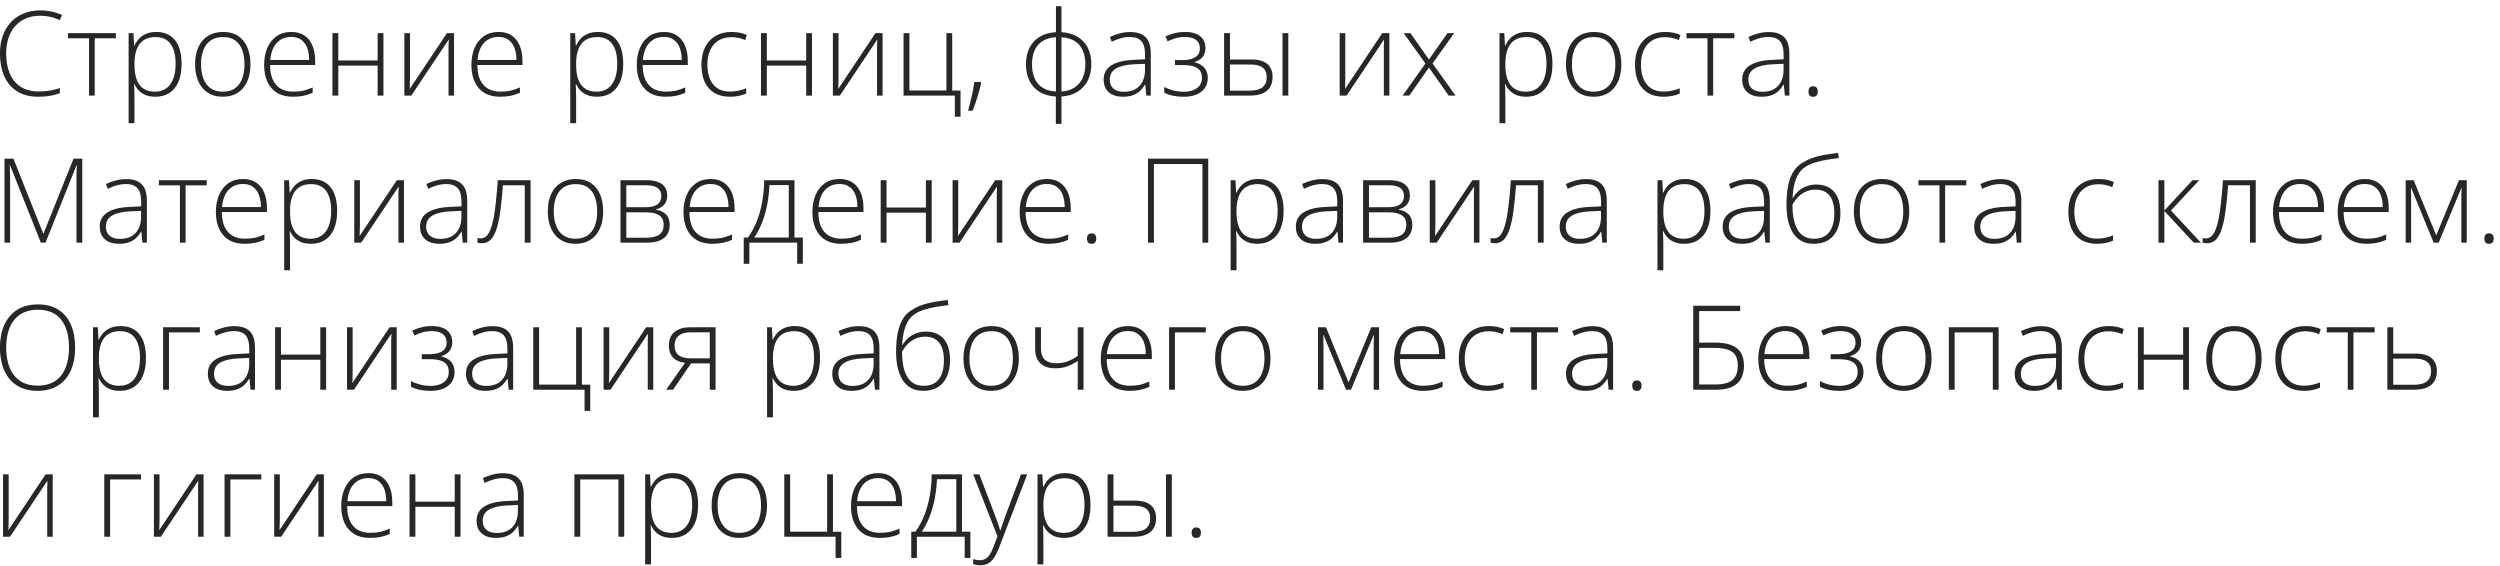 <?xml version="1.0" encoding="UTF-8"?> <svg xmlns="http://www.w3.org/2000/svg" width="340" height="77" viewBox="0 0 340 77" fill="none"><path d="M5.461 2.141C4.732 2.141 4.081 2.266 3.508 2.516C2.935 2.76 2.451 3.109 2.055 3.562C1.659 4.016 1.357 4.557 1.148 5.188C0.94 5.812 0.836 6.503 0.836 7.258C0.836 8.299 1 9.211 1.328 9.992C1.656 10.768 2.148 11.37 2.805 11.797C3.466 12.224 4.289 12.438 5.273 12.438C5.846 12.438 6.367 12.396 6.836 12.312C7.305 12.224 7.74 12.112 8.141 11.977V12.68C7.76 12.82 7.331 12.935 6.852 13.023C6.378 13.112 5.826 13.156 5.195 13.156C4.055 13.156 3.096 12.912 2.32 12.422C1.549 11.932 0.969 11.245 0.578 10.359C0.188 9.474 -0.008 8.44 -0.008 7.258C-0.008 6.409 0.115 5.63 0.359 4.922C0.604 4.208 0.961 3.591 1.43 3.07C1.904 2.544 2.479 2.138 3.156 1.852C3.833 1.56 4.604 1.414 5.469 1.414C6.016 1.414 6.536 1.469 7.031 1.578C7.531 1.682 8 1.836 8.438 2.039L8.125 2.742C7.703 2.534 7.271 2.383 6.828 2.289C6.385 2.19 5.93 2.141 5.461 2.141ZM15.758 5.203H12.883V13H12.109V5.203H9.25V4.508H15.758V5.203ZM21.25 4.344C22.344 4.344 23.19 4.711 23.789 5.445C24.393 6.18 24.695 7.263 24.695 8.695C24.695 9.654 24.552 10.466 24.266 11.133C23.979 11.794 23.57 12.297 23.039 12.641C22.513 12.984 21.88 13.156 21.141 13.156C20.63 13.156 20.185 13.081 19.805 12.93C19.43 12.773 19.117 12.565 18.867 12.305C18.617 12.039 18.424 11.747 18.289 11.43H18.234C18.25 11.727 18.263 12.037 18.273 12.359C18.284 12.682 18.289 12.987 18.289 13.273V16.758H17.492V4.508H18.148L18.242 6.203H18.289C18.43 5.88 18.628 5.576 18.883 5.289C19.138 5.003 19.461 4.773 19.852 4.602C20.242 4.43 20.708 4.344 21.25 4.344ZM21.148 5.039C20.508 5.039 19.974 5.18 19.547 5.461C19.125 5.737 18.81 6.143 18.602 6.68C18.398 7.211 18.294 7.862 18.289 8.633V8.766C18.289 9.594 18.391 10.284 18.594 10.836C18.802 11.383 19.112 11.792 19.523 12.062C19.94 12.333 20.456 12.469 21.07 12.469C21.674 12.469 22.185 12.32 22.602 12.023C23.018 11.727 23.336 11.297 23.555 10.734C23.773 10.172 23.883 9.49 23.883 8.688C23.883 7.495 23.654 6.589 23.195 5.969C22.742 5.349 22.06 5.039 21.148 5.039ZM34.062 8.742C34.062 9.398 33.982 9.997 33.82 10.539C33.659 11.075 33.419 11.539 33.102 11.93C32.784 12.32 32.388 12.622 31.914 12.836C31.445 13.05 30.898 13.156 30.273 13.156C29.68 13.156 29.151 13.052 28.688 12.844C28.224 12.63 27.831 12.328 27.508 11.938C27.19 11.547 26.948 11.083 26.781 10.547C26.615 10.005 26.531 9.404 26.531 8.742C26.531 7.831 26.682 7.047 26.984 6.391C27.292 5.729 27.729 5.224 28.297 4.875C28.87 4.521 29.555 4.344 30.352 4.344C31.174 4.344 31.859 4.531 32.406 4.906C32.958 5.276 33.372 5.792 33.648 6.453C33.925 7.115 34.062 7.878 34.062 8.742ZM27.344 8.742C27.344 9.487 27.451 10.138 27.664 10.695C27.878 11.253 28.201 11.688 28.633 12C29.07 12.312 29.622 12.469 30.289 12.469C30.971 12.469 31.531 12.312 31.969 12C32.406 11.688 32.729 11.25 32.938 10.688C33.146 10.125 33.25 9.477 33.25 8.742C33.25 8.029 33.151 7.393 32.953 6.836C32.755 6.279 32.443 5.841 32.016 5.523C31.588 5.201 31.031 5.039 30.344 5.039C29.359 5.039 28.612 5.367 28.102 6.023C27.596 6.68 27.344 7.586 27.344 8.742ZM39.625 4.344C40.349 4.344 40.95 4.513 41.43 4.852C41.914 5.19 42.273 5.654 42.508 6.242C42.747 6.831 42.867 7.505 42.867 8.266V8.836H36.734C36.734 10.003 37.003 10.898 37.539 11.523C38.081 12.148 38.854 12.461 39.859 12.461C40.385 12.461 40.841 12.419 41.227 12.336C41.617 12.247 42.05 12.099 42.523 11.891V12.617C42.107 12.805 41.69 12.94 41.273 13.023C40.857 13.112 40.378 13.156 39.836 13.156C38.977 13.156 38.255 12.979 37.672 12.625C37.094 12.266 36.656 11.76 36.359 11.109C36.068 10.458 35.922 9.698 35.922 8.828C35.922 7.979 36.062 7.216 36.344 6.539C36.63 5.862 37.047 5.328 37.594 4.938C38.146 4.542 38.823 4.344 39.625 4.344ZM39.617 5.023C38.805 5.023 38.146 5.294 37.641 5.836C37.141 6.372 36.846 7.148 36.758 8.164H42.047C42.047 7.544 41.958 6.997 41.781 6.523C41.604 6.049 41.336 5.682 40.977 5.422C40.622 5.156 40.169 5.023 39.617 5.023ZM46.008 4.508V8.227H51.359V4.508H52.148V13H51.359V8.922H46.008V13H45.211V4.508H46.008ZM55.758 4.508V10.609C55.758 10.729 55.755 10.852 55.75 10.977C55.75 11.102 55.747 11.229 55.742 11.359C55.742 11.49 55.74 11.617 55.734 11.742C55.729 11.867 55.721 11.99 55.711 12.109L60.781 4.508H61.75V13H61V6.844C61 6.688 61 6.526 61 6.359C61.005 6.188 61.01 6.018 61.016 5.852C61.021 5.68 61.026 5.518 61.031 5.367L55.938 13H54.992V4.508H55.758ZM67.812 4.344C68.537 4.344 69.138 4.513 69.617 4.852C70.102 5.19 70.461 5.654 70.695 6.242C70.935 6.831 71.055 7.505 71.055 8.266V8.836H64.922C64.922 10.003 65.19 10.898 65.727 11.523C66.268 12.148 67.042 12.461 68.047 12.461C68.573 12.461 69.029 12.419 69.414 12.336C69.805 12.247 70.237 12.099 70.711 11.891V12.617C70.294 12.805 69.878 12.94 69.461 13.023C69.044 13.112 68.565 13.156 68.023 13.156C67.164 13.156 66.443 12.979 65.859 12.625C65.281 12.266 64.844 11.76 64.547 11.109C64.255 10.458 64.109 9.698 64.109 8.828C64.109 7.979 64.25 7.216 64.531 6.539C64.818 5.862 65.234 5.328 65.781 4.938C66.333 4.542 67.01 4.344 67.812 4.344ZM67.805 5.023C66.992 5.023 66.333 5.294 65.828 5.836C65.328 6.372 65.034 7.148 64.945 8.164H70.234C70.234 7.544 70.146 6.997 69.969 6.523C69.792 6.049 69.523 5.682 69.164 5.422C68.81 5.156 68.357 5.023 67.805 5.023ZM81.312 4.344C82.406 4.344 83.253 4.711 83.852 5.445C84.456 6.18 84.758 7.263 84.758 8.695C84.758 9.654 84.615 10.466 84.328 11.133C84.042 11.794 83.633 12.297 83.102 12.641C82.576 12.984 81.943 13.156 81.203 13.156C80.693 13.156 80.247 13.081 79.867 12.93C79.492 12.773 79.18 12.565 78.93 12.305C78.68 12.039 78.487 11.747 78.352 11.43H78.297C78.312 11.727 78.326 12.037 78.336 12.359C78.346 12.682 78.352 12.987 78.352 13.273V16.758H77.555V4.508H78.211L78.305 6.203H78.352C78.492 5.88 78.69 5.576 78.945 5.289C79.201 5.003 79.523 4.773 79.914 4.602C80.305 4.43 80.771 4.344 81.312 4.344ZM81.211 5.039C80.57 5.039 80.037 5.18 79.609 5.461C79.188 5.737 78.872 6.143 78.664 6.68C78.461 7.211 78.357 7.862 78.352 8.633V8.766C78.352 9.594 78.453 10.284 78.656 10.836C78.865 11.383 79.174 11.792 79.586 12.062C80.003 12.333 80.518 12.469 81.133 12.469C81.737 12.469 82.247 12.32 82.664 12.023C83.081 11.727 83.398 11.297 83.617 10.734C83.836 10.172 83.945 9.49 83.945 8.688C83.945 7.495 83.716 6.589 83.258 5.969C82.805 5.349 82.122 5.039 81.211 5.039ZM90.297 4.344C91.021 4.344 91.622 4.513 92.102 4.852C92.586 5.19 92.945 5.654 93.18 6.242C93.419 6.831 93.539 7.505 93.539 8.266V8.836H87.406C87.406 10.003 87.674 10.898 88.211 11.523C88.753 12.148 89.526 12.461 90.531 12.461C91.057 12.461 91.513 12.419 91.898 12.336C92.289 12.247 92.721 12.099 93.195 11.891V12.617C92.779 12.805 92.362 12.94 91.945 13.023C91.529 13.112 91.049 13.156 90.508 13.156C89.648 13.156 88.927 12.979 88.344 12.625C87.766 12.266 87.328 11.76 87.031 11.109C86.74 10.458 86.594 9.698 86.594 8.828C86.594 7.979 86.734 7.216 87.016 6.539C87.302 5.862 87.719 5.328 88.266 4.938C88.818 4.542 89.495 4.344 90.297 4.344ZM90.289 5.023C89.477 5.023 88.818 5.294 88.312 5.836C87.812 6.372 87.518 7.148 87.43 8.164H92.719C92.719 7.544 92.63 6.997 92.453 6.523C92.276 6.049 92.008 5.682 91.648 5.422C91.294 5.156 90.841 5.023 90.289 5.023ZM99.281 13.156C98.438 13.156 97.724 12.982 97.141 12.633C96.562 12.279 96.125 11.776 95.828 11.125C95.537 10.469 95.391 9.693 95.391 8.797C95.391 7.865 95.56 7.068 95.898 6.406C96.237 5.74 96.713 5.229 97.328 4.875C97.943 4.521 98.664 4.344 99.492 4.344C99.898 4.344 100.276 4.38 100.625 4.453C100.974 4.526 101.289 4.628 101.57 4.758L101.359 5.453C101.068 5.323 100.758 5.224 100.43 5.156C100.102 5.089 99.787 5.055 99.484 5.055C98.787 5.055 98.193 5.208 97.703 5.516C97.219 5.818 96.846 6.25 96.586 6.812C96.331 7.37 96.203 8.029 96.203 8.789C96.203 9.503 96.312 10.135 96.531 10.688C96.75 11.234 97.086 11.667 97.539 11.984C97.992 12.297 98.573 12.453 99.281 12.453C99.693 12.453 100.083 12.412 100.453 12.328C100.828 12.245 101.169 12.138 101.477 12.008V12.727C101.201 12.852 100.88 12.953 100.516 13.031C100.156 13.115 99.745 13.156 99.281 13.156ZM104.289 4.508V8.227H109.641V4.508H110.43V13H109.641V8.922H104.289V13H103.492V4.508H104.289ZM114.039 4.508V10.609C114.039 10.729 114.036 10.852 114.031 10.977C114.031 11.102 114.029 11.229 114.023 11.359C114.023 11.49 114.021 11.617 114.016 11.742C114.01 11.867 114.003 11.99 113.992 12.109L119.062 4.508H120.031V13H119.281V6.844C119.281 6.688 119.281 6.526 119.281 6.359C119.286 6.188 119.292 6.018 119.297 5.852C119.302 5.68 119.307 5.518 119.312 5.367L114.219 13H113.273V4.508H114.039ZM130.633 15.875H129.859V13H122.883V4.508H123.68V12.305H128.711V4.508H129.5V12.312H130.633V15.875ZM133.359 11.141L133.43 11.328C133.346 11.719 133.242 12.13 133.117 12.562C132.997 12.995 132.865 13.425 132.719 13.852C132.578 14.284 132.427 14.688 132.266 15.062H131.656C131.792 14.588 131.914 14.125 132.023 13.672C132.133 13.224 132.229 12.789 132.312 12.367C132.396 11.94 132.464 11.531 132.516 11.141H133.359ZM144.359 0.844V4.375C145.208 4.427 145.935 4.635 146.539 5C147.148 5.359 147.615 5.857 147.938 6.492C148.26 7.122 148.422 7.872 148.422 8.742C148.422 9.57 148.263 10.305 147.945 10.945C147.628 11.581 147.164 12.088 146.555 12.469C145.951 12.849 145.219 13.068 144.359 13.125V16.844H143.594V13.125C142.745 13.083 142.016 12.88 141.406 12.516C140.802 12.151 140.339 11.648 140.016 11.008C139.693 10.367 139.531 9.612 139.531 8.742C139.531 7.878 139.69 7.13 140.008 6.5C140.331 5.865 140.794 5.365 141.398 5C142.008 4.635 142.745 4.427 143.609 4.375V0.844H144.359ZM143.609 5.062C142.891 5.099 142.289 5.271 141.805 5.578C141.32 5.885 140.956 6.307 140.711 6.844C140.471 7.38 140.352 8.013 140.352 8.742C140.352 9.492 140.474 10.138 140.719 10.68C140.964 11.216 141.328 11.635 141.812 11.938C142.297 12.24 142.896 12.409 143.609 12.445V5.062ZM144.359 5.07V12.445C145.068 12.398 145.661 12.216 146.141 11.898C146.625 11.581 146.99 11.154 147.234 10.617C147.484 10.075 147.609 9.451 147.609 8.742C147.609 7.633 147.336 6.76 146.789 6.125C146.247 5.49 145.438 5.138 144.359 5.07ZM153.719 4.359C154.651 4.359 155.349 4.594 155.812 5.062C156.276 5.531 156.508 6.279 156.508 7.305V13H155.898L155.758 11.516H155.711C155.529 11.833 155.307 12.117 155.047 12.367C154.786 12.612 154.466 12.805 154.086 12.945C153.711 13.086 153.253 13.156 152.711 13.156C152.164 13.156 151.695 13.065 151.305 12.883C150.919 12.7 150.62 12.435 150.406 12.086C150.198 11.737 150.094 11.312 150.094 10.812C150.094 9.969 150.443 9.328 151.141 8.891C151.839 8.448 152.841 8.198 154.148 8.141L155.727 8.062V7.445C155.727 6.576 155.555 5.956 155.211 5.586C154.867 5.216 154.359 5.031 153.688 5.031C153.25 5.031 152.828 5.089 152.422 5.203C152.021 5.312 151.612 5.471 151.195 5.68L150.945 5.023C151.352 4.831 151.786 4.672 152.25 4.547C152.719 4.422 153.208 4.359 153.719 4.359ZM155.719 8.68L154.234 8.742C153.156 8.794 152.336 8.987 151.773 9.32C151.211 9.654 150.93 10.154 150.93 10.82C150.93 11.357 151.096 11.768 151.43 12.055C151.768 12.341 152.237 12.484 152.836 12.484C153.768 12.484 154.479 12.219 154.969 11.688C155.464 11.156 155.714 10.432 155.719 9.516V8.68ZM161.188 4.344C161.771 4.344 162.268 4.43 162.68 4.602C163.091 4.773 163.404 5.023 163.617 5.352C163.836 5.674 163.945 6.068 163.945 6.531C163.945 7.021 163.815 7.427 163.555 7.75C163.294 8.068 162.927 8.294 162.453 8.43V8.477C162.849 8.565 163.18 8.706 163.445 8.898C163.716 9.091 163.919 9.333 164.055 9.625C164.19 9.911 164.258 10.242 164.258 10.617C164.258 11.138 164.125 11.588 163.859 11.969C163.599 12.349 163.227 12.643 162.742 12.852C162.258 13.055 161.677 13.156 161 13.156C160.625 13.156 160.271 13.133 159.938 13.086C159.604 13.039 159.302 12.974 159.031 12.891C158.766 12.802 158.534 12.706 158.336 12.602V11.828C158.716 12.031 159.128 12.19 159.57 12.305C160.018 12.419 160.495 12.477 161 12.477C161.479 12.477 161.904 12.406 162.273 12.266C162.643 12.125 162.935 11.914 163.148 11.633C163.362 11.352 163.469 10.997 163.469 10.57C163.469 10.164 163.372 9.836 163.18 9.586C162.987 9.331 162.703 9.146 162.328 9.031C161.953 8.911 161.49 8.852 160.938 8.852H159.797V8.172H160.852C161.56 8.172 162.125 8.044 162.547 7.789C162.969 7.529 163.18 7.125 163.18 6.578C163.18 6.073 163.005 5.69 162.656 5.43C162.312 5.164 161.812 5.031 161.156 5.031C160.693 5.031 160.279 5.086 159.914 5.195C159.549 5.299 159.174 5.44 158.789 5.617L158.5 4.953C158.896 4.771 159.31 4.625 159.742 4.516C160.18 4.401 160.661 4.344 161.188 4.344ZM166.477 13V4.508H167.273V8.086H170.18C170.846 8.086 171.391 8.18 171.812 8.367C172.24 8.555 172.555 8.826 172.758 9.18C172.966 9.534 173.07 9.961 173.07 10.461C173.07 10.992 172.961 11.448 172.742 11.828C172.523 12.203 172.188 12.492 171.734 12.695C171.281 12.898 170.706 13 170.008 13H166.477ZM167.273 12.328H169.922C170.729 12.328 171.323 12.175 171.703 11.867C172.083 11.56 172.273 11.094 172.273 10.469C172.273 9.901 172.089 9.477 171.719 9.195C171.354 8.914 170.802 8.773 170.062 8.773H167.273V12.328ZM174.422 13V4.508H175.211V13H174.422ZM182.961 4.508V10.609C182.961 10.729 182.958 10.852 182.953 10.977C182.953 11.102 182.951 11.229 182.945 11.359C182.945 11.49 182.943 11.617 182.938 11.742C182.932 11.867 182.924 11.99 182.914 12.109L187.984 4.508H188.953V13H188.203V6.844C188.203 6.688 188.203 6.526 188.203 6.359C188.208 6.188 188.214 6.018 188.219 5.852C188.224 5.68 188.229 5.518 188.234 5.367L183.141 13H182.195V4.508H182.961ZM193.859 8.633L190.898 4.508H191.82L194.336 8.094L196.852 4.508H197.766L194.828 8.633L197.953 13H197.023L194.336 9.188L191.664 13H190.758L193.859 8.633ZM207.688 4.344C208.781 4.344 209.628 4.711 210.227 5.445C210.831 6.18 211.133 7.263 211.133 8.695C211.133 9.654 210.99 10.466 210.703 11.133C210.417 11.794 210.008 12.297 209.477 12.641C208.951 12.984 208.318 13.156 207.578 13.156C207.068 13.156 206.622 13.081 206.242 12.93C205.867 12.773 205.555 12.565 205.305 12.305C205.055 12.039 204.862 11.747 204.727 11.43H204.672C204.688 11.727 204.701 12.037 204.711 12.359C204.721 12.682 204.727 12.987 204.727 13.273V16.758H203.93V4.508H204.586L204.68 6.203H204.727C204.867 5.88 205.065 5.576 205.32 5.289C205.576 5.003 205.898 4.773 206.289 4.602C206.68 4.43 207.146 4.344 207.688 4.344ZM207.586 5.039C206.945 5.039 206.411 5.18 205.984 5.461C205.562 5.737 205.247 6.143 205.039 6.68C204.836 7.211 204.732 7.862 204.727 8.633V8.766C204.727 9.594 204.828 10.284 205.031 10.836C205.24 11.383 205.549 11.792 205.961 12.062C206.378 12.333 206.893 12.469 207.508 12.469C208.112 12.469 208.622 12.32 209.039 12.023C209.456 11.727 209.773 11.297 209.992 10.734C210.211 10.172 210.32 9.49 210.32 8.688C210.32 7.495 210.091 6.589 209.633 5.969C209.18 5.349 208.497 5.039 207.586 5.039ZM220.5 8.742C220.5 9.398 220.419 9.997 220.258 10.539C220.096 11.075 219.857 11.539 219.539 11.93C219.221 12.32 218.826 12.622 218.352 12.836C217.883 13.05 217.336 13.156 216.711 13.156C216.117 13.156 215.589 13.052 215.125 12.844C214.661 12.63 214.268 12.328 213.945 11.938C213.628 11.547 213.385 11.083 213.219 10.547C213.052 10.005 212.969 9.404 212.969 8.742C212.969 7.831 213.12 7.047 213.422 6.391C213.729 5.729 214.167 5.224 214.734 4.875C215.307 4.521 215.992 4.344 216.789 4.344C217.612 4.344 218.297 4.531 218.844 4.906C219.396 5.276 219.81 5.792 220.086 6.453C220.362 7.115 220.5 7.878 220.5 8.742ZM213.781 8.742C213.781 9.487 213.888 10.138 214.102 10.695C214.315 11.253 214.638 11.688 215.07 12C215.508 12.312 216.06 12.469 216.727 12.469C217.409 12.469 217.969 12.312 218.406 12C218.844 11.688 219.167 11.25 219.375 10.688C219.583 10.125 219.688 9.477 219.688 8.742C219.688 8.029 219.589 7.393 219.391 6.836C219.193 6.279 218.88 5.841 218.453 5.523C218.026 5.201 217.469 5.039 216.781 5.039C215.797 5.039 215.049 5.367 214.539 6.023C214.034 6.68 213.781 7.586 213.781 8.742ZM226.25 13.156C225.406 13.156 224.693 12.982 224.109 12.633C223.531 12.279 223.094 11.776 222.797 11.125C222.505 10.469 222.359 9.693 222.359 8.797C222.359 7.865 222.529 7.068 222.867 6.406C223.206 5.74 223.682 5.229 224.297 4.875C224.911 4.521 225.633 4.344 226.461 4.344C226.867 4.344 227.245 4.38 227.594 4.453C227.943 4.526 228.258 4.628 228.539 4.758L228.328 5.453C228.036 5.323 227.727 5.224 227.398 5.156C227.07 5.089 226.755 5.055 226.453 5.055C225.755 5.055 225.161 5.208 224.672 5.516C224.188 5.818 223.815 6.25 223.555 6.812C223.299 7.37 223.172 8.029 223.172 8.789C223.172 9.503 223.281 10.135 223.5 10.688C223.719 11.234 224.055 11.667 224.508 11.984C224.961 12.297 225.542 12.453 226.25 12.453C226.661 12.453 227.052 12.412 227.422 12.328C227.797 12.245 228.138 12.138 228.445 12.008V12.727C228.169 12.852 227.849 12.953 227.484 13.031C227.125 13.115 226.714 13.156 226.25 13.156ZM235.867 5.203H232.992V13H232.219V5.203H229.359V4.508H235.867V5.203ZM240.562 4.359C241.495 4.359 242.193 4.594 242.656 5.062C243.12 5.531 243.352 6.279 243.352 7.305V13H242.742L242.602 11.516H242.555C242.372 11.833 242.151 12.117 241.891 12.367C241.63 12.612 241.31 12.805 240.93 12.945C240.555 13.086 240.096 13.156 239.555 13.156C239.008 13.156 238.539 13.065 238.148 12.883C237.763 12.7 237.464 12.435 237.25 12.086C237.042 11.737 236.938 11.312 236.938 10.812C236.938 9.969 237.286 9.328 237.984 8.891C238.682 8.448 239.685 8.198 240.992 8.141L242.57 8.062V7.445C242.57 6.576 242.398 5.956 242.055 5.586C241.711 5.216 241.203 5.031 240.531 5.031C240.094 5.031 239.672 5.089 239.266 5.203C238.865 5.312 238.456 5.471 238.039 5.68L237.789 5.023C238.195 4.831 238.63 4.672 239.094 4.547C239.562 4.422 240.052 4.359 240.562 4.359ZM242.562 8.68L241.078 8.742C240 8.794 239.18 8.987 238.617 9.32C238.055 9.654 237.773 10.154 237.773 10.82C237.773 11.357 237.94 11.768 238.273 12.055C238.612 12.341 239.081 12.484 239.68 12.484C240.612 12.484 241.323 12.219 241.812 11.688C242.307 11.156 242.557 10.432 242.562 9.516V8.68ZM245.953 12.445C245.953 12.216 246.005 12.042 246.109 11.922C246.214 11.797 246.367 11.734 246.57 11.734C246.794 11.734 246.958 11.797 247.062 11.922C247.167 12.042 247.219 12.216 247.219 12.445C247.219 12.675 247.167 12.852 247.062 12.977C246.958 13.102 246.794 13.164 246.57 13.164C246.367 13.164 246.214 13.102 246.109 12.977C246.005 12.852 245.953 12.675 245.953 12.445ZM5.555 33L1.359 22.453H1.32C1.331 22.646 1.339 22.849 1.344 23.062C1.354 23.271 1.362 23.49 1.367 23.719C1.372 23.948 1.375 24.188 1.375 24.438V33H0.609V21.578H1.828L5.875 31.75H5.922L10 21.578H11.188V33H10.398V24.344C10.398 24.141 10.401 23.932 10.406 23.719C10.412 23.505 10.417 23.294 10.422 23.086C10.432 22.872 10.443 22.667 10.453 22.469H10.406L6.195 33H5.555ZM17.188 24.359C18.12 24.359 18.818 24.594 19.281 25.062C19.745 25.531 19.977 26.279 19.977 27.305V33H19.367L19.227 31.516H19.18C18.997 31.833 18.776 32.117 18.516 32.367C18.255 32.612 17.935 32.805 17.555 32.945C17.18 33.086 16.721 33.156 16.18 33.156C15.633 33.156 15.164 33.065 14.773 32.883C14.388 32.7 14.088 32.435 13.875 32.086C13.667 31.737 13.562 31.312 13.562 30.812C13.562 29.969 13.912 29.328 14.609 28.891C15.307 28.448 16.31 28.198 17.617 28.141L19.195 28.062V27.445C19.195 26.576 19.023 25.956 18.68 25.586C18.336 25.216 17.828 25.031 17.156 25.031C16.719 25.031 16.297 25.088 15.891 25.203C15.49 25.312 15.081 25.471 14.664 25.68L14.414 25.023C14.82 24.831 15.255 24.672 15.719 24.547C16.188 24.422 16.677 24.359 17.188 24.359ZM19.188 28.68L17.703 28.742C16.625 28.794 15.805 28.987 15.242 29.32C14.68 29.654 14.398 30.154 14.398 30.82C14.398 31.357 14.565 31.768 14.898 32.055C15.237 32.341 15.706 32.484 16.305 32.484C17.237 32.484 17.948 32.219 18.438 31.688C18.932 31.156 19.182 30.432 19.188 29.516V28.68ZM28.117 25.203H25.242V33H24.469V25.203H21.609V24.508H28.117V25.203ZM33.062 24.344C33.786 24.344 34.388 24.513 34.867 24.852C35.352 25.19 35.711 25.654 35.945 26.242C36.185 26.831 36.305 27.505 36.305 28.266V28.836H30.172C30.172 30.003 30.44 30.898 30.977 31.523C31.518 32.148 32.292 32.461 33.297 32.461C33.823 32.461 34.279 32.419 34.664 32.336C35.055 32.247 35.487 32.099 35.961 31.891V32.617C35.544 32.805 35.128 32.94 34.711 33.023C34.294 33.112 33.815 33.156 33.273 33.156C32.414 33.156 31.693 32.979 31.109 32.625C30.531 32.266 30.094 31.76 29.797 31.109C29.505 30.458 29.359 29.698 29.359 28.828C29.359 27.979 29.5 27.216 29.781 26.539C30.068 25.862 30.484 25.328 31.031 24.938C31.583 24.542 32.26 24.344 33.062 24.344ZM33.055 25.023C32.242 25.023 31.583 25.294 31.078 25.836C30.578 26.372 30.284 27.148 30.195 28.164H35.484C35.484 27.544 35.396 26.997 35.219 26.523C35.042 26.049 34.773 25.682 34.414 25.422C34.06 25.156 33.607 25.023 33.055 25.023ZM42.406 24.344C43.5 24.344 44.346 24.711 44.945 25.445C45.55 26.18 45.852 27.263 45.852 28.695C45.852 29.654 45.708 30.466 45.422 31.133C45.135 31.794 44.727 32.297 44.195 32.641C43.669 32.984 43.036 33.156 42.297 33.156C41.786 33.156 41.341 33.081 40.961 32.93C40.586 32.773 40.273 32.565 40.023 32.305C39.773 32.039 39.581 31.747 39.445 31.43H39.391C39.406 31.727 39.419 32.036 39.43 32.359C39.44 32.682 39.445 32.987 39.445 33.273V36.758H38.648V24.508H39.305L39.398 26.203H39.445C39.586 25.88 39.784 25.576 40.039 25.289C40.294 25.003 40.617 24.773 41.008 24.602C41.398 24.43 41.865 24.344 42.406 24.344ZM42.305 25.039C41.664 25.039 41.13 25.18 40.703 25.461C40.281 25.737 39.966 26.143 39.758 26.68C39.555 27.211 39.45 27.862 39.445 28.633V28.766C39.445 29.594 39.547 30.284 39.75 30.836C39.958 31.383 40.268 31.792 40.68 32.062C41.096 32.333 41.612 32.469 42.227 32.469C42.831 32.469 43.341 32.32 43.758 32.023C44.175 31.727 44.492 31.297 44.711 30.734C44.93 30.172 45.039 29.49 45.039 28.688C45.039 27.495 44.81 26.588 44.352 25.969C43.898 25.349 43.216 25.039 42.305 25.039ZM48.945 24.508V30.609C48.945 30.729 48.943 30.852 48.938 30.977C48.938 31.102 48.935 31.229 48.93 31.359C48.93 31.49 48.927 31.617 48.922 31.742C48.917 31.867 48.909 31.99 48.898 32.109L53.969 24.508H54.938V33H54.188V26.844C54.188 26.688 54.188 26.526 54.188 26.359C54.193 26.188 54.198 26.018 54.203 25.852C54.208 25.68 54.214 25.518 54.219 25.367L49.125 33H48.18V24.508H48.945ZM60.75 24.359C61.682 24.359 62.38 24.594 62.844 25.062C63.307 25.531 63.539 26.279 63.539 27.305V33H62.93L62.789 31.516H62.742C62.56 31.833 62.339 32.117 62.078 32.367C61.818 32.612 61.497 32.805 61.117 32.945C60.742 33.086 60.284 33.156 59.742 33.156C59.195 33.156 58.727 33.065 58.336 32.883C57.95 32.7 57.651 32.435 57.438 32.086C57.229 31.737 57.125 31.312 57.125 30.812C57.125 29.969 57.474 29.328 58.172 28.891C58.87 28.448 59.872 28.198 61.18 28.141L62.758 28.062V27.445C62.758 26.576 62.586 25.956 62.242 25.586C61.898 25.216 61.391 25.031 60.719 25.031C60.281 25.031 59.859 25.088 59.453 25.203C59.052 25.312 58.643 25.471 58.227 25.68L57.977 25.023C58.383 24.831 58.818 24.672 59.281 24.547C59.75 24.422 60.24 24.359 60.75 24.359ZM62.75 28.68L61.266 28.742C60.188 28.794 59.367 28.987 58.805 29.32C58.242 29.654 57.961 30.154 57.961 30.82C57.961 31.357 58.128 31.768 58.461 32.055C58.8 32.341 59.268 32.484 59.867 32.484C60.8 32.484 61.51 32.219 62 31.688C62.495 31.156 62.745 30.432 62.75 29.516V28.68ZM72.156 33H71.367V25.195H68.398C68.299 26.534 68.182 27.701 68.047 28.695C67.912 29.685 67.737 30.505 67.523 31.156C67.31 31.802 67.044 32.284 66.727 32.602C66.409 32.919 66.016 33.078 65.547 33.078C65.412 33.078 65.292 33.07 65.188 33.055C65.083 33.044 65 33.029 64.938 33.008V32.367C65 32.383 65.07 32.396 65.148 32.406C65.227 32.411 65.323 32.414 65.438 32.414C65.703 32.414 65.94 32.315 66.148 32.117C66.357 31.914 66.542 31.607 66.703 31.195C66.87 30.784 67.013 30.266 67.133 29.641C67.253 29.01 67.357 28.268 67.445 27.414C67.539 26.56 67.622 25.591 67.695 24.508H72.156V33ZM82.031 28.742C82.031 29.398 81.951 29.997 81.789 30.539C81.628 31.076 81.388 31.539 81.07 31.93C80.753 32.32 80.357 32.622 79.883 32.836C79.414 33.05 78.867 33.156 78.242 33.156C77.648 33.156 77.12 33.052 76.656 32.844C76.193 32.63 75.799 32.328 75.477 31.938C75.159 31.547 74.917 31.083 74.75 30.547C74.583 30.005 74.5 29.404 74.5 28.742C74.5 27.831 74.651 27.047 74.953 26.391C75.26 25.729 75.698 25.224 76.266 24.875C76.838 24.521 77.523 24.344 78.32 24.344C79.143 24.344 79.828 24.531 80.375 24.906C80.927 25.276 81.341 25.792 81.617 26.453C81.893 27.115 82.031 27.878 82.031 28.742ZM75.312 28.742C75.312 29.487 75.419 30.138 75.633 30.695C75.846 31.253 76.169 31.688 76.602 32C77.039 32.312 77.591 32.469 78.258 32.469C78.94 32.469 79.5 32.312 79.938 32C80.375 31.688 80.698 31.25 80.906 30.688C81.115 30.125 81.219 29.477 81.219 28.742C81.219 28.029 81.12 27.393 80.922 26.836C80.724 26.279 80.412 25.841 79.984 25.523C79.557 25.201 79 25.039 78.312 25.039C77.328 25.039 76.581 25.367 76.07 26.023C75.565 26.68 75.312 27.586 75.312 28.742ZM90.742 26.578C90.742 27.115 90.602 27.537 90.32 27.844C90.044 28.151 89.677 28.359 89.219 28.469V28.516C89.776 28.599 90.224 28.81 90.562 29.148C90.906 29.482 91.078 29.961 91.078 30.586C91.078 31.081 90.969 31.508 90.75 31.867C90.531 32.227 90.195 32.505 89.742 32.703C89.294 32.901 88.719 33 88.016 33H84.383V24.508H87.922C88.547 24.508 89.068 24.588 89.484 24.75C89.901 24.906 90.213 25.138 90.422 25.445C90.635 25.747 90.742 26.125 90.742 26.578ZM90.258 30.586C90.258 29.977 90.052 29.539 89.641 29.273C89.229 29.008 88.625 28.875 87.828 28.875H85.18V32.328H87.875C88.672 32.328 89.268 32.188 89.664 31.906C90.06 31.62 90.258 31.18 90.258 30.586ZM89.938 26.641C89.938 26.193 89.779 25.841 89.461 25.586C89.143 25.326 88.604 25.195 87.844 25.195H85.18V28.18H87.766C88.516 28.18 89.065 28.052 89.414 27.797C89.763 27.537 89.938 27.151 89.938 26.641ZM96.656 24.344C97.38 24.344 97.982 24.513 98.461 24.852C98.945 25.19 99.305 25.654 99.539 26.242C99.779 26.831 99.898 27.505 99.898 28.266V28.836H93.766C93.766 30.003 94.034 30.898 94.57 31.523C95.112 32.148 95.885 32.461 96.891 32.461C97.417 32.461 97.872 32.419 98.258 32.336C98.648 32.247 99.081 32.099 99.555 31.891V32.617C99.138 32.805 98.721 32.94 98.305 33.023C97.888 33.112 97.409 33.156 96.867 33.156C96.008 33.156 95.287 32.979 94.703 32.625C94.125 32.266 93.688 31.76 93.391 31.109C93.099 30.458 92.953 29.698 92.953 28.828C92.953 27.979 93.094 27.216 93.375 26.539C93.662 25.862 94.078 25.328 94.625 24.938C95.177 24.542 95.854 24.344 96.656 24.344ZM96.648 25.023C95.836 25.023 95.177 25.294 94.672 25.836C94.172 26.372 93.878 27.148 93.789 28.164H99.078C99.078 27.544 98.99 26.997 98.812 26.523C98.635 26.049 98.367 25.682 98.008 25.422C97.654 25.156 97.201 25.023 96.648 25.023ZM108.047 24.508V32.305H109.188V35.875H108.414V33H101.914V35.875H101.148V32.305H101.719C102.198 31.643 102.599 30.906 102.922 30.094C103.245 29.281 103.49 28.406 103.656 27.469C103.828 26.526 103.919 25.539 103.93 24.508H108.047ZM107.273 25.172H104.648C104.607 26.104 104.503 26.997 104.336 27.852C104.169 28.701 103.94 29.5 103.648 30.25C103.357 30.995 103.003 31.68 102.586 32.305H107.273V25.172ZM114.188 24.344C114.911 24.344 115.513 24.513 115.992 24.852C116.477 25.19 116.836 25.654 117.07 26.242C117.31 26.831 117.43 27.505 117.43 28.266V28.836H111.297C111.297 30.003 111.565 30.898 112.102 31.523C112.643 32.148 113.417 32.461 114.422 32.461C114.948 32.461 115.404 32.419 115.789 32.336C116.18 32.247 116.612 32.099 117.086 31.891V32.617C116.669 32.805 116.253 32.94 115.836 33.023C115.419 33.112 114.94 33.156 114.398 33.156C113.539 33.156 112.818 32.979 112.234 32.625C111.656 32.266 111.219 31.76 110.922 31.109C110.63 30.458 110.484 29.698 110.484 28.828C110.484 27.979 110.625 27.216 110.906 26.539C111.193 25.862 111.609 25.328 112.156 24.938C112.708 24.542 113.385 24.344 114.188 24.344ZM114.18 25.023C113.367 25.023 112.708 25.294 112.203 25.836C111.703 26.372 111.409 27.148 111.32 28.164H116.609C116.609 27.544 116.521 26.997 116.344 26.523C116.167 26.049 115.898 25.682 115.539 25.422C115.185 25.156 114.732 25.023 114.18 25.023ZM120.57 24.508V28.227H125.922V24.508H126.711V33H125.922V28.922H120.57V33H119.773V24.508H120.57ZM130.32 24.508V30.609C130.32 30.729 130.318 30.852 130.312 30.977C130.312 31.102 130.31 31.229 130.305 31.359C130.305 31.49 130.302 31.617 130.297 31.742C130.292 31.867 130.284 31.99 130.273 32.109L135.344 24.508H136.312V33H135.562V26.844C135.562 26.688 135.562 26.526 135.562 26.359C135.568 26.188 135.573 26.018 135.578 25.852C135.583 25.68 135.589 25.518 135.594 25.367L130.5 33H129.555V24.508H130.32ZM142.375 24.344C143.099 24.344 143.701 24.513 144.18 24.852C144.664 25.19 145.023 25.654 145.258 26.242C145.497 26.831 145.617 27.505 145.617 28.266V28.836H139.484C139.484 30.003 139.753 30.898 140.289 31.523C140.831 32.148 141.604 32.461 142.609 32.461C143.135 32.461 143.591 32.419 143.977 32.336C144.367 32.247 144.799 32.099 145.273 31.891V32.617C144.857 32.805 144.44 32.94 144.023 33.023C143.607 33.112 143.128 33.156 142.586 33.156C141.727 33.156 141.005 32.979 140.422 32.625C139.844 32.266 139.406 31.76 139.109 31.109C138.818 30.458 138.672 29.698 138.672 28.828C138.672 27.979 138.812 27.216 139.094 26.539C139.38 25.862 139.797 25.328 140.344 24.938C140.896 24.542 141.573 24.344 142.375 24.344ZM142.367 25.023C141.555 25.023 140.896 25.294 140.391 25.836C139.891 26.372 139.596 27.148 139.508 28.164H144.797C144.797 27.544 144.708 26.997 144.531 26.523C144.354 26.049 144.086 25.682 143.727 25.422C143.372 25.156 142.919 25.023 142.367 25.023ZM147.828 32.445C147.828 32.216 147.88 32.042 147.984 31.922C148.089 31.797 148.242 31.734 148.445 31.734C148.669 31.734 148.833 31.797 148.938 31.922C149.042 32.042 149.094 32.216 149.094 32.445C149.094 32.675 149.042 32.852 148.938 32.977C148.833 33.102 148.669 33.164 148.445 33.164C148.242 33.164 148.089 33.102 147.984 32.977C147.88 32.852 147.828 32.675 147.828 32.445ZM156.125 33V21.578H164.32V33H163.531V22.305H156.93V33H156.125ZM171.125 24.344C172.219 24.344 173.065 24.711 173.664 25.445C174.268 26.18 174.57 27.263 174.57 28.695C174.57 29.654 174.427 30.466 174.141 31.133C173.854 31.794 173.445 32.297 172.914 32.641C172.388 32.984 171.755 33.156 171.016 33.156C170.505 33.156 170.06 33.081 169.68 32.93C169.305 32.773 168.992 32.565 168.742 32.305C168.492 32.039 168.299 31.747 168.164 31.43H168.109C168.125 31.727 168.138 32.036 168.148 32.359C168.159 32.682 168.164 32.987 168.164 33.273V36.758H167.367V24.508H168.023L168.117 26.203H168.164C168.305 25.88 168.503 25.576 168.758 25.289C169.013 25.003 169.336 24.773 169.727 24.602C170.117 24.43 170.583 24.344 171.125 24.344ZM171.023 25.039C170.383 25.039 169.849 25.18 169.422 25.461C169 25.737 168.685 26.143 168.477 26.68C168.273 27.211 168.169 27.862 168.164 28.633V28.766C168.164 29.594 168.266 30.284 168.469 30.836C168.677 31.383 168.987 31.792 169.398 32.062C169.815 32.333 170.331 32.469 170.945 32.469C171.549 32.469 172.06 32.32 172.477 32.023C172.893 31.727 173.211 31.297 173.43 30.734C173.648 30.172 173.758 29.49 173.758 28.688C173.758 27.495 173.529 26.588 173.07 25.969C172.617 25.349 171.935 25.039 171.023 25.039ZM179.859 24.359C180.792 24.359 181.49 24.594 181.953 25.062C182.417 25.531 182.648 26.279 182.648 27.305V33H182.039L181.898 31.516H181.852C181.669 31.833 181.448 32.117 181.188 32.367C180.927 32.612 180.607 32.805 180.227 32.945C179.852 33.086 179.393 33.156 178.852 33.156C178.305 33.156 177.836 33.065 177.445 32.883C177.06 32.7 176.76 32.435 176.547 32.086C176.339 31.737 176.234 31.312 176.234 30.812C176.234 29.969 176.583 29.328 177.281 28.891C177.979 28.448 178.982 28.198 180.289 28.141L181.867 28.062V27.445C181.867 26.576 181.695 25.956 181.352 25.586C181.008 25.216 180.5 25.031 179.828 25.031C179.391 25.031 178.969 25.088 178.562 25.203C178.161 25.312 177.753 25.471 177.336 25.68L177.086 25.023C177.492 24.831 177.927 24.672 178.391 24.547C178.859 24.422 179.349 24.359 179.859 24.359ZM181.859 28.68L180.375 28.742C179.297 28.794 178.477 28.987 177.914 29.32C177.352 29.654 177.07 30.154 177.07 30.82C177.07 31.357 177.237 31.768 177.57 32.055C177.909 32.341 178.378 32.484 178.977 32.484C179.909 32.484 180.62 32.219 181.109 31.688C181.604 31.156 181.854 30.432 181.859 29.516V28.68ZM191.742 26.578C191.742 27.115 191.602 27.537 191.32 27.844C191.044 28.151 190.677 28.359 190.219 28.469V28.516C190.776 28.599 191.224 28.81 191.562 29.148C191.906 29.482 192.078 29.961 192.078 30.586C192.078 31.081 191.969 31.508 191.75 31.867C191.531 32.227 191.195 32.505 190.742 32.703C190.294 32.901 189.719 33 189.016 33H185.383V24.508H188.922C189.547 24.508 190.068 24.588 190.484 24.75C190.901 24.906 191.214 25.138 191.422 25.445C191.635 25.747 191.742 26.125 191.742 26.578ZM191.258 30.586C191.258 29.977 191.052 29.539 190.641 29.273C190.229 29.008 189.625 28.875 188.828 28.875H186.18V32.328H188.875C189.672 32.328 190.268 32.188 190.664 31.906C191.06 31.62 191.258 31.18 191.258 30.586ZM190.938 26.641C190.938 26.193 190.779 25.841 190.461 25.586C190.143 25.326 189.604 25.195 188.844 25.195H186.18V28.18H188.766C189.516 28.18 190.065 28.052 190.414 27.797C190.763 27.537 190.938 27.151 190.938 26.641ZM195.211 24.508V30.609C195.211 30.729 195.208 30.852 195.203 30.977C195.203 31.102 195.201 31.229 195.195 31.359C195.195 31.49 195.193 31.617 195.188 31.742C195.182 31.867 195.174 31.99 195.164 32.109L200.234 24.508H201.203V33H200.453V26.844C200.453 26.688 200.453 26.526 200.453 26.359C200.458 26.188 200.464 26.018 200.469 25.852C200.474 25.68 200.479 25.518 200.484 25.367L195.391 33H194.445V24.508H195.211ZM209.938 33H209.148V25.195H206.18C206.081 26.534 205.964 27.701 205.828 28.695C205.693 29.685 205.518 30.505 205.305 31.156C205.091 31.802 204.826 32.284 204.508 32.602C204.19 32.919 203.797 33.078 203.328 33.078C203.193 33.078 203.073 33.07 202.969 33.055C202.865 33.044 202.781 33.029 202.719 33.008V32.367C202.781 32.383 202.852 32.396 202.93 32.406C203.008 32.411 203.104 32.414 203.219 32.414C203.484 32.414 203.721 32.315 203.93 32.117C204.138 31.914 204.323 31.607 204.484 31.195C204.651 30.784 204.794 30.266 204.914 29.641C205.034 29.01 205.138 28.268 205.227 27.414C205.32 26.56 205.404 25.591 205.477 24.508H209.938V33ZM215.734 24.359C216.667 24.359 217.365 24.594 217.828 25.062C218.292 25.531 218.523 26.279 218.523 27.305V33H217.914L217.773 31.516H217.727C217.544 31.833 217.323 32.117 217.062 32.367C216.802 32.612 216.482 32.805 216.102 32.945C215.727 33.086 215.268 33.156 214.727 33.156C214.18 33.156 213.711 33.065 213.32 32.883C212.935 32.7 212.635 32.435 212.422 32.086C212.214 31.737 212.109 31.312 212.109 30.812C212.109 29.969 212.458 29.328 213.156 28.891C213.854 28.448 214.857 28.198 216.164 28.141L217.742 28.062V27.445C217.742 26.576 217.57 25.956 217.227 25.586C216.883 25.216 216.375 25.031 215.703 25.031C215.266 25.031 214.844 25.088 214.438 25.203C214.036 25.312 213.628 25.471 213.211 25.68L212.961 25.023C213.367 24.831 213.802 24.672 214.266 24.547C214.734 24.422 215.224 24.359 215.734 24.359ZM217.734 28.68L216.25 28.742C215.172 28.794 214.352 28.987 213.789 29.32C213.227 29.654 212.945 30.154 212.945 30.82C212.945 31.357 213.112 31.768 213.445 32.055C213.784 32.341 214.253 32.484 214.852 32.484C215.784 32.484 216.495 32.219 216.984 31.688C217.479 31.156 217.729 30.432 217.734 29.516V28.68ZM229.172 24.344C230.266 24.344 231.112 24.711 231.711 25.445C232.315 26.18 232.617 27.263 232.617 28.695C232.617 29.654 232.474 30.466 232.188 31.133C231.901 31.794 231.492 32.297 230.961 32.641C230.435 32.984 229.802 33.156 229.062 33.156C228.552 33.156 228.107 33.081 227.727 32.93C227.352 32.773 227.039 32.565 226.789 32.305C226.539 32.039 226.346 31.747 226.211 31.43H226.156C226.172 31.727 226.185 32.036 226.195 32.359C226.206 32.682 226.211 32.987 226.211 33.273V36.758H225.414V24.508H226.07L226.164 26.203H226.211C226.352 25.88 226.549 25.576 226.805 25.289C227.06 25.003 227.383 24.773 227.773 24.602C228.164 24.43 228.63 24.344 229.172 24.344ZM229.07 25.039C228.43 25.039 227.896 25.18 227.469 25.461C227.047 25.737 226.732 26.143 226.523 26.68C226.32 27.211 226.216 27.862 226.211 28.633V28.766C226.211 29.594 226.312 30.284 226.516 30.836C226.724 31.383 227.034 31.792 227.445 32.062C227.862 32.333 228.378 32.469 228.992 32.469C229.596 32.469 230.107 32.32 230.523 32.023C230.94 31.727 231.258 31.297 231.477 30.734C231.695 30.172 231.805 29.49 231.805 28.688C231.805 27.495 231.576 26.588 231.117 25.969C230.664 25.349 229.982 25.039 229.07 25.039ZM237.906 24.359C238.839 24.359 239.536 24.594 240 25.062C240.464 25.531 240.695 26.279 240.695 27.305V33H240.086L239.945 31.516H239.898C239.716 31.833 239.495 32.117 239.234 32.367C238.974 32.612 238.654 32.805 238.273 32.945C237.898 33.086 237.44 33.156 236.898 33.156C236.352 33.156 235.883 33.065 235.492 32.883C235.107 32.7 234.807 32.435 234.594 32.086C234.385 31.737 234.281 31.312 234.281 30.812C234.281 29.969 234.63 29.328 235.328 28.891C236.026 28.448 237.029 28.198 238.336 28.141L239.914 28.062V27.445C239.914 26.576 239.742 25.956 239.398 25.586C239.055 25.216 238.547 25.031 237.875 25.031C237.438 25.031 237.016 25.088 236.609 25.203C236.208 25.312 235.799 25.471 235.383 25.68L235.133 25.023C235.539 24.831 235.974 24.672 236.438 24.547C236.906 24.422 237.396 24.359 237.906 24.359ZM239.906 28.68L238.422 28.742C237.344 28.794 236.523 28.987 235.961 29.32C235.398 29.654 235.117 30.154 235.117 30.82C235.117 31.357 235.284 31.768 235.617 32.055C235.956 32.341 236.424 32.484 237.023 32.484C237.956 32.484 238.667 32.219 239.156 31.688C239.651 31.156 239.901 30.432 239.906 29.516V28.68ZM242.961 27.898C242.961 26.831 243.044 25.912 243.211 25.141C243.383 24.37 243.635 23.734 243.969 23.234C244.307 22.729 244.727 22.346 245.227 22.086C245.784 21.727 246.453 21.451 247.234 21.258C248.021 21.065 248.932 20.909 249.969 20.789L250.094 21.492C249.552 21.555 249.049 21.625 248.586 21.703C248.128 21.781 247.708 21.87 247.328 21.969C246.948 22.062 246.607 22.169 246.305 22.289C246.008 22.409 245.75 22.544 245.531 22.695C245.188 22.904 244.893 23.198 244.648 23.578C244.404 23.953 244.208 24.417 244.062 24.969C243.917 25.521 243.826 26.167 243.789 26.906H243.852C244.044 26.557 244.294 26.247 244.602 25.977C244.914 25.706 245.273 25.492 245.68 25.336C246.086 25.174 246.531 25.094 247.016 25.094C247.729 25.094 248.328 25.245 248.812 25.547C249.302 25.844 249.672 26.281 249.922 26.859C250.172 27.432 250.297 28.13 250.297 28.953C250.297 29.797 250.161 30.537 249.891 31.172C249.62 31.802 249.214 32.292 248.672 32.641C248.135 32.984 247.464 33.156 246.656 33.156C246 33.156 245.438 33.023 244.969 32.758C244.5 32.487 244.117 32.115 243.82 31.641C243.529 31.162 243.312 30.604 243.172 29.969C243.031 29.328 242.961 28.638 242.961 27.898ZM246.719 32.469C247.344 32.469 247.859 32.331 248.266 32.055C248.672 31.773 248.974 31.375 249.172 30.859C249.37 30.338 249.469 29.721 249.469 29.008C249.469 27.951 249.253 27.151 248.82 26.609C248.388 26.062 247.755 25.789 246.922 25.789C246.438 25.789 245.997 25.878 245.602 26.055C245.206 26.232 244.854 26.477 244.547 26.789C244.245 27.096 243.984 27.451 243.766 27.852C243.766 28.43 243.81 28.995 243.898 29.547C243.987 30.094 244.141 30.588 244.359 31.031C244.578 31.474 244.878 31.826 245.258 32.086C245.643 32.341 246.13 32.469 246.719 32.469ZM259.656 28.742C259.656 29.398 259.576 29.997 259.414 30.539C259.253 31.076 259.013 31.539 258.695 31.93C258.378 32.32 257.982 32.622 257.508 32.836C257.039 33.05 256.492 33.156 255.867 33.156C255.273 33.156 254.745 33.052 254.281 32.844C253.818 32.63 253.424 32.328 253.102 31.938C252.784 31.547 252.542 31.083 252.375 30.547C252.208 30.005 252.125 29.404 252.125 28.742C252.125 27.831 252.276 27.047 252.578 26.391C252.885 25.729 253.323 25.224 253.891 24.875C254.464 24.521 255.148 24.344 255.945 24.344C256.768 24.344 257.453 24.531 258 24.906C258.552 25.276 258.966 25.792 259.242 26.453C259.518 27.115 259.656 27.878 259.656 28.742ZM252.938 28.742C252.938 29.487 253.044 30.138 253.258 30.695C253.471 31.253 253.794 31.688 254.227 32C254.664 32.312 255.216 32.469 255.883 32.469C256.565 32.469 257.125 32.312 257.562 32C258 31.688 258.323 31.25 258.531 30.688C258.74 30.125 258.844 29.477 258.844 28.742C258.844 28.029 258.745 27.393 258.547 26.836C258.349 26.279 258.036 25.841 257.609 25.523C257.182 25.201 256.625 25.039 255.938 25.039C254.953 25.039 254.206 25.367 253.695 26.023C253.19 26.68 252.938 27.586 252.938 28.742ZM267.414 25.203H264.539V33H263.766V25.203H260.906V24.508H267.414V25.203ZM272.109 24.359C273.042 24.359 273.74 24.594 274.203 25.062C274.667 25.531 274.898 26.279 274.898 27.305V33H274.289L274.148 31.516H274.102C273.919 31.833 273.698 32.117 273.438 32.367C273.177 32.612 272.857 32.805 272.477 32.945C272.102 33.086 271.643 33.156 271.102 33.156C270.555 33.156 270.086 33.065 269.695 32.883C269.31 32.7 269.01 32.435 268.797 32.086C268.589 31.737 268.484 31.312 268.484 30.812C268.484 29.969 268.833 29.328 269.531 28.891C270.229 28.448 271.232 28.198 272.539 28.141L274.117 28.062V27.445C274.117 26.576 273.945 25.956 273.602 25.586C273.258 25.216 272.75 25.031 272.078 25.031C271.641 25.031 271.219 25.088 270.812 25.203C270.411 25.312 270.003 25.471 269.586 25.68L269.336 25.023C269.742 24.831 270.177 24.672 270.641 24.547C271.109 24.422 271.599 24.359 272.109 24.359ZM274.109 28.68L272.625 28.742C271.547 28.794 270.727 28.987 270.164 29.32C269.602 29.654 269.32 30.154 269.32 30.82C269.32 31.357 269.487 31.768 269.82 32.055C270.159 32.341 270.628 32.484 271.227 32.484C272.159 32.484 272.87 32.219 273.359 31.688C273.854 31.156 274.104 30.432 274.109 29.516V28.68ZM285.188 33.156C284.344 33.156 283.63 32.982 283.047 32.633C282.469 32.279 282.031 31.776 281.734 31.125C281.443 30.469 281.297 29.693 281.297 28.797C281.297 27.865 281.466 27.068 281.805 26.406C282.143 25.74 282.62 25.229 283.234 24.875C283.849 24.521 284.57 24.344 285.398 24.344C285.805 24.344 286.182 24.38 286.531 24.453C286.88 24.526 287.195 24.628 287.477 24.758L287.266 25.453C286.974 25.323 286.664 25.224 286.336 25.156C286.008 25.088 285.693 25.055 285.391 25.055C284.693 25.055 284.099 25.208 283.609 25.516C283.125 25.818 282.753 26.25 282.492 26.812C282.237 27.37 282.109 28.029 282.109 28.789C282.109 29.503 282.219 30.135 282.438 30.688C282.656 31.234 282.992 31.667 283.445 31.984C283.898 32.297 284.479 32.453 285.188 32.453C285.599 32.453 285.99 32.411 286.359 32.328C286.734 32.245 287.076 32.138 287.383 32.008V32.727C287.107 32.852 286.786 32.953 286.422 33.031C286.062 33.115 285.651 33.156 285.188 33.156ZM298.18 24.508H299.094L295.25 28.633L299.328 33H298.352L294.352 28.695V33H293.555V24.508H294.352V28.633L298.18 24.508ZM306.781 33H305.992V25.195H303.023C302.924 26.534 302.807 27.701 302.672 28.695C302.536 29.685 302.362 30.505 302.148 31.156C301.935 31.802 301.669 32.284 301.352 32.602C301.034 32.919 300.641 33.078 300.172 33.078C300.036 33.078 299.917 33.07 299.812 33.055C299.708 33.044 299.625 33.029 299.562 33.008V32.367C299.625 32.383 299.695 32.396 299.773 32.406C299.852 32.411 299.948 32.414 300.062 32.414C300.328 32.414 300.565 32.315 300.773 32.117C300.982 31.914 301.167 31.607 301.328 31.195C301.495 30.784 301.638 30.266 301.758 29.641C301.878 29.01 301.982 28.268 302.07 27.414C302.164 26.56 302.247 25.591 302.32 24.508H306.781V33ZM312.828 24.344C313.552 24.344 314.154 24.513 314.633 24.852C315.117 25.19 315.477 25.654 315.711 26.242C315.951 26.831 316.07 27.505 316.07 28.266V28.836H309.938C309.938 30.003 310.206 30.898 310.742 31.523C311.284 32.148 312.057 32.461 313.062 32.461C313.589 32.461 314.044 32.419 314.43 32.336C314.82 32.247 315.253 32.099 315.727 31.891V32.617C315.31 32.805 314.893 32.94 314.477 33.023C314.06 33.112 313.581 33.156 313.039 33.156C312.18 33.156 311.458 32.979 310.875 32.625C310.297 32.266 309.859 31.76 309.562 31.109C309.271 30.458 309.125 29.698 309.125 28.828C309.125 27.979 309.266 27.216 309.547 26.539C309.833 25.862 310.25 25.328 310.797 24.938C311.349 24.542 312.026 24.344 312.828 24.344ZM312.82 25.023C312.008 25.023 311.349 25.294 310.844 25.836C310.344 26.372 310.049 27.148 309.961 28.164H315.25C315.25 27.544 315.161 26.997 314.984 26.523C314.807 26.049 314.539 25.682 314.18 25.422C313.826 25.156 313.372 25.023 312.82 25.023ZM321.625 24.344C322.349 24.344 322.951 24.513 323.43 24.852C323.914 25.19 324.273 25.654 324.508 26.242C324.747 26.831 324.867 27.505 324.867 28.266V28.836H318.734C318.734 30.003 319.003 30.898 319.539 31.523C320.081 32.148 320.854 32.461 321.859 32.461C322.385 32.461 322.841 32.419 323.227 32.336C323.617 32.247 324.049 32.099 324.523 31.891V32.617C324.107 32.805 323.69 32.94 323.273 33.023C322.857 33.112 322.378 33.156 321.836 33.156C320.977 33.156 320.255 32.979 319.672 32.625C319.094 32.266 318.656 31.76 318.359 31.109C318.068 30.458 317.922 29.698 317.922 28.828C317.922 27.979 318.062 27.216 318.344 26.539C318.63 25.862 319.047 25.328 319.594 24.938C320.146 24.542 320.823 24.344 321.625 24.344ZM321.617 25.023C320.805 25.023 320.146 25.294 319.641 25.836C319.141 26.372 318.846 27.148 318.758 28.164H324.047C324.047 27.544 323.958 26.997 323.781 26.523C323.604 26.049 323.336 25.682 322.977 25.422C322.622 25.156 322.169 25.023 321.617 25.023ZM335.477 24.508V33H334.742V26.891C334.742 26.662 334.745 26.443 334.75 26.234C334.76 26.026 334.771 25.802 334.781 25.562H334.742L331.664 33H330.977L327.922 25.555H327.883C327.893 25.794 327.901 26.021 327.906 26.234C327.911 26.443 327.914 26.677 327.914 26.938V33H327.172V24.508H328.258L331.328 32.008L334.414 24.508H335.477ZM337.875 32.445C337.875 32.216 337.927 32.042 338.031 31.922C338.135 31.797 338.289 31.734 338.492 31.734C338.716 31.734 338.88 31.797 338.984 31.922C339.089 32.042 339.141 32.216 339.141 32.445C339.141 32.675 339.089 32.852 338.984 32.977C338.88 33.102 338.716 33.164 338.492 33.164C338.289 33.164 338.135 33.102 338.031 32.977C337.927 32.852 337.875 32.675 337.875 32.445ZM10.219 47.273C10.219 48.143 10.112 48.938 9.898 49.656C9.685 50.375 9.365 50.995 8.938 51.516C8.51 52.036 7.977 52.44 7.336 52.727C6.701 53.013 5.958 53.156 5.109 53.156C4.255 53.156 3.508 53.013 2.867 52.727C2.227 52.44 1.693 52.036 1.266 51.516C0.844 50.99 0.526 50.367 0.312 49.648C0.099 48.925 -0.008 48.128 -0.008 47.258C-0.008 46.102 0.188 45.083 0.578 44.203C0.974 43.323 1.555 42.635 2.32 42.141C3.091 41.646 4.042 41.398 5.172 41.398C6.255 41.398 7.172 41.635 7.922 42.109C8.677 42.578 9.247 43.253 9.633 44.133C10.023 45.008 10.219 46.055 10.219 47.273ZM0.836 47.266C0.836 48.286 0.99 49.188 1.297 49.969C1.604 50.745 2.076 51.352 2.711 51.789C3.346 52.227 4.148 52.445 5.117 52.445C6.096 52.445 6.901 52.229 7.531 51.797C8.161 51.365 8.628 50.76 8.93 49.984C9.232 49.208 9.383 48.305 9.383 47.273C9.383 45.643 9.026 44.378 8.312 43.477C7.604 42.575 6.557 42.125 5.172 42.125C4.198 42.125 3.388 42.341 2.742 42.773C2.102 43.206 1.622 43.807 1.305 44.578C0.992 45.349 0.836 46.245 0.836 47.266ZM16.406 44.344C17.5 44.344 18.346 44.711 18.945 45.445C19.549 46.18 19.852 47.263 19.852 48.695C19.852 49.654 19.708 50.466 19.422 51.133C19.135 51.794 18.727 52.297 18.195 52.641C17.669 52.984 17.037 53.156 16.297 53.156C15.787 53.156 15.341 53.081 14.961 52.93C14.586 52.773 14.273 52.565 14.023 52.305C13.773 52.039 13.581 51.747 13.445 51.43H13.391C13.406 51.727 13.419 52.036 13.43 52.359C13.44 52.682 13.445 52.987 13.445 53.273V56.758H12.648V44.508H13.305L13.398 46.203H13.445C13.586 45.88 13.784 45.575 14.039 45.289C14.294 45.003 14.617 44.773 15.008 44.602C15.398 44.43 15.865 44.344 16.406 44.344ZM16.305 45.039C15.664 45.039 15.13 45.18 14.703 45.461C14.281 45.737 13.966 46.143 13.758 46.68C13.555 47.211 13.45 47.862 13.445 48.633V48.766C13.445 49.594 13.547 50.284 13.75 50.836C13.958 51.383 14.268 51.792 14.68 52.062C15.096 52.333 15.612 52.469 16.227 52.469C16.831 52.469 17.341 52.32 17.758 52.023C18.174 51.727 18.492 51.297 18.711 50.734C18.93 50.172 19.039 49.49 19.039 48.688C19.039 47.495 18.81 46.589 18.352 45.969C17.898 45.349 17.216 45.039 16.305 45.039ZM27.18 44.508V45.203H22.977V53H22.18V44.508H27.18ZM31.891 44.359C32.823 44.359 33.521 44.594 33.984 45.062C34.448 45.531 34.68 46.279 34.68 47.305V53H34.07L33.93 51.516H33.883C33.7 51.833 33.479 52.117 33.219 52.367C32.958 52.612 32.638 52.805 32.258 52.945C31.883 53.086 31.424 53.156 30.883 53.156C30.336 53.156 29.867 53.065 29.477 52.883C29.091 52.7 28.792 52.435 28.578 52.086C28.37 51.737 28.266 51.312 28.266 50.812C28.266 49.969 28.615 49.328 29.312 48.891C30.01 48.448 31.013 48.198 32.32 48.141L33.898 48.062V47.445C33.898 46.575 33.727 45.956 33.383 45.586C33.039 45.216 32.531 45.031 31.859 45.031C31.422 45.031 31 45.089 30.594 45.203C30.193 45.312 29.784 45.471 29.367 45.68L29.117 45.023C29.523 44.831 29.958 44.672 30.422 44.547C30.891 44.422 31.38 44.359 31.891 44.359ZM33.891 48.68L32.406 48.742C31.328 48.794 30.508 48.987 29.945 49.32C29.383 49.654 29.102 50.154 29.102 50.82C29.102 51.357 29.268 51.768 29.602 52.055C29.94 52.341 30.409 52.484 31.008 52.484C31.94 52.484 32.651 52.219 33.141 51.688C33.635 51.156 33.885 50.432 33.891 49.516V48.68ZM38.211 44.508V48.227H43.562V44.508H44.352V53H43.562V48.922H38.211V53H37.414V44.508H38.211ZM47.961 44.508V50.609C47.961 50.729 47.958 50.852 47.953 50.977C47.953 51.102 47.95 51.229 47.945 51.359C47.945 51.49 47.943 51.617 47.938 51.742C47.932 51.867 47.925 51.99 47.914 52.109L52.984 44.508H53.953V53H53.203V46.844C53.203 46.688 53.203 46.526 53.203 46.359C53.208 46.188 53.214 46.018 53.219 45.852C53.224 45.68 53.229 45.518 53.234 45.367L48.141 53H47.195V44.508H47.961ZM58.75 44.344C59.333 44.344 59.831 44.43 60.242 44.602C60.654 44.773 60.966 45.023 61.18 45.352C61.398 45.675 61.508 46.068 61.508 46.531C61.508 47.021 61.378 47.427 61.117 47.75C60.857 48.068 60.49 48.294 60.016 48.43V48.477C60.411 48.565 60.742 48.706 61.008 48.898C61.279 49.091 61.482 49.333 61.617 49.625C61.753 49.911 61.82 50.242 61.82 50.617C61.82 51.138 61.688 51.589 61.422 51.969C61.161 52.349 60.789 52.643 60.305 52.852C59.82 53.055 59.24 53.156 58.562 53.156C58.188 53.156 57.833 53.133 57.5 53.086C57.167 53.039 56.865 52.974 56.594 52.891C56.328 52.802 56.096 52.706 55.898 52.602V51.828C56.279 52.031 56.69 52.19 57.133 52.305C57.581 52.419 58.057 52.477 58.562 52.477C59.042 52.477 59.466 52.406 59.836 52.266C60.206 52.125 60.497 51.914 60.711 51.633C60.925 51.352 61.031 50.997 61.031 50.57C61.031 50.164 60.935 49.836 60.742 49.586C60.55 49.331 60.266 49.146 59.891 49.031C59.516 48.911 59.052 48.852 58.5 48.852H57.359V48.172H58.414C59.122 48.172 59.688 48.044 60.109 47.789C60.531 47.529 60.742 47.125 60.742 46.578C60.742 46.073 60.568 45.69 60.219 45.43C59.875 45.164 59.375 45.031 58.719 45.031C58.255 45.031 57.841 45.086 57.477 45.195C57.112 45.3 56.737 45.44 56.352 45.617L56.062 44.953C56.458 44.771 56.872 44.625 57.305 44.516C57.742 44.401 58.224 44.344 58.75 44.344ZM67 44.359C67.932 44.359 68.63 44.594 69.094 45.062C69.557 45.531 69.789 46.279 69.789 47.305V53H69.18L69.039 51.516H68.992C68.81 51.833 68.588 52.117 68.328 52.367C68.068 52.612 67.747 52.805 67.367 52.945C66.992 53.086 66.534 53.156 65.992 53.156C65.445 53.156 64.977 53.065 64.586 52.883C64.201 52.7 63.901 52.435 63.688 52.086C63.479 51.737 63.375 51.312 63.375 50.812C63.375 49.969 63.724 49.328 64.422 48.891C65.12 48.448 66.122 48.198 67.43 48.141L69.008 48.062V47.445C69.008 46.575 68.836 45.956 68.492 45.586C68.148 45.216 67.641 45.031 66.969 45.031C66.531 45.031 66.109 45.089 65.703 45.203C65.302 45.312 64.893 45.471 64.477 45.68L64.227 45.023C64.633 44.831 65.068 44.672 65.531 44.547C66 44.422 66.49 44.359 67 44.359ZM69 48.68L67.516 48.742C66.438 48.794 65.617 48.987 65.055 49.32C64.492 49.654 64.211 50.154 64.211 50.82C64.211 51.357 64.378 51.768 64.711 52.055C65.049 52.341 65.518 52.484 66.117 52.484C67.049 52.484 67.76 52.219 68.25 51.688C68.745 51.156 68.995 50.432 69 49.516V48.68ZM80.273 55.875H79.5V53H72.523V44.508H73.32V52.305H78.352V44.508H79.141V52.312H80.273V55.875ZM82.852 44.508V50.609C82.852 50.729 82.849 50.852 82.844 50.977C82.844 51.102 82.841 51.229 82.836 51.359C82.836 51.49 82.833 51.617 82.828 51.742C82.823 51.867 82.815 51.99 82.805 52.109L87.875 44.508H88.844V53H88.094V46.844C88.094 46.688 88.094 46.526 88.094 46.359C88.099 46.188 88.104 46.018 88.109 45.852C88.115 45.68 88.12 45.518 88.125 45.367L83.031 53H82.086V44.508H82.852ZM91.539 53H90.594L93.156 49.344C92.693 49.286 92.297 49.161 91.969 48.969C91.641 48.776 91.391 48.516 91.219 48.188C91.052 47.859 90.969 47.461 90.969 46.992C90.969 46.159 91.232 45.536 91.758 45.125C92.289 44.714 92.974 44.508 93.812 44.508H97.32V53H96.531V49.422H93.984L91.539 53ZM91.742 46.977C91.742 47.565 91.924 48.005 92.289 48.297C92.654 48.589 93.203 48.734 93.938 48.734H96.531V45.195H93.898C93.19 45.195 92.654 45.354 92.289 45.672C91.924 45.984 91.742 46.419 91.742 46.977ZM108.078 44.344C109.172 44.344 110.018 44.711 110.617 45.445C111.221 46.18 111.523 47.263 111.523 48.695C111.523 49.654 111.38 50.466 111.094 51.133C110.807 51.794 110.398 52.297 109.867 52.641C109.341 52.984 108.708 53.156 107.969 53.156C107.458 53.156 107.013 53.081 106.633 52.93C106.258 52.773 105.945 52.565 105.695 52.305C105.445 52.039 105.253 51.747 105.117 51.43H105.062C105.078 51.727 105.091 52.036 105.102 52.359C105.112 52.682 105.117 52.987 105.117 53.273V56.758H104.32V44.508H104.977L105.07 46.203H105.117C105.258 45.88 105.456 45.575 105.711 45.289C105.966 45.003 106.289 44.773 106.68 44.602C107.07 44.43 107.536 44.344 108.078 44.344ZM107.977 45.039C107.336 45.039 106.802 45.18 106.375 45.461C105.953 45.737 105.638 46.143 105.43 46.68C105.227 47.211 105.122 47.862 105.117 48.633V48.766C105.117 49.594 105.219 50.284 105.422 50.836C105.63 51.383 105.94 51.792 106.352 52.062C106.768 52.333 107.284 52.469 107.898 52.469C108.503 52.469 109.013 52.32 109.43 52.023C109.846 51.727 110.164 51.297 110.383 50.734C110.602 50.172 110.711 49.49 110.711 48.688C110.711 47.495 110.482 46.589 110.023 45.969C109.57 45.349 108.888 45.039 107.977 45.039ZM116.812 44.359C117.745 44.359 118.443 44.594 118.906 45.062C119.37 45.531 119.602 46.279 119.602 47.305V53H118.992L118.852 51.516H118.805C118.622 51.833 118.401 52.117 118.141 52.367C117.88 52.612 117.56 52.805 117.18 52.945C116.805 53.086 116.346 53.156 115.805 53.156C115.258 53.156 114.789 53.065 114.398 52.883C114.013 52.7 113.714 52.435 113.5 52.086C113.292 51.737 113.188 51.312 113.188 50.812C113.188 49.969 113.536 49.328 114.234 48.891C114.932 48.448 115.935 48.198 117.242 48.141L118.82 48.062V47.445C118.82 46.575 118.648 45.956 118.305 45.586C117.961 45.216 117.453 45.031 116.781 45.031C116.344 45.031 115.922 45.089 115.516 45.203C115.115 45.312 114.706 45.471 114.289 45.68L114.039 45.023C114.445 44.831 114.88 44.672 115.344 44.547C115.812 44.422 116.302 44.359 116.812 44.359ZM118.812 48.68L117.328 48.742C116.25 48.794 115.43 48.987 114.867 49.32C114.305 49.654 114.023 50.154 114.023 50.82C114.023 51.357 114.19 51.768 114.523 52.055C114.862 52.341 115.331 52.484 115.93 52.484C116.862 52.484 117.573 52.219 118.062 51.688C118.557 51.156 118.807 50.432 118.812 49.516V48.68ZM121.867 47.898C121.867 46.831 121.951 45.911 122.117 45.141C122.289 44.37 122.542 43.734 122.875 43.234C123.214 42.729 123.633 42.346 124.133 42.086C124.69 41.727 125.359 41.45 126.141 41.258C126.927 41.065 127.839 40.909 128.875 40.789L129 41.492C128.458 41.555 127.956 41.625 127.492 41.703C127.034 41.781 126.615 41.87 126.234 41.969C125.854 42.062 125.513 42.169 125.211 42.289C124.914 42.409 124.656 42.544 124.438 42.695C124.094 42.904 123.799 43.198 123.555 43.578C123.31 43.953 123.115 44.417 122.969 44.969C122.823 45.521 122.732 46.167 122.695 46.906H122.758C122.951 46.557 123.201 46.247 123.508 45.977C123.82 45.706 124.18 45.492 124.586 45.336C124.992 45.175 125.438 45.094 125.922 45.094C126.635 45.094 127.234 45.245 127.719 45.547C128.208 45.844 128.578 46.281 128.828 46.859C129.078 47.432 129.203 48.13 129.203 48.953C129.203 49.797 129.068 50.536 128.797 51.172C128.526 51.802 128.12 52.292 127.578 52.641C127.042 52.984 126.37 53.156 125.562 53.156C124.906 53.156 124.344 53.023 123.875 52.758C123.406 52.487 123.023 52.115 122.727 51.641C122.435 51.161 122.219 50.604 122.078 49.969C121.938 49.328 121.867 48.638 121.867 47.898ZM125.625 52.469C126.25 52.469 126.766 52.331 127.172 52.055C127.578 51.773 127.88 51.375 128.078 50.859C128.276 50.339 128.375 49.721 128.375 49.008C128.375 47.95 128.159 47.151 127.727 46.609C127.294 46.062 126.661 45.789 125.828 45.789C125.344 45.789 124.904 45.878 124.508 46.055C124.112 46.232 123.76 46.477 123.453 46.789C123.151 47.096 122.891 47.45 122.672 47.852C122.672 48.43 122.716 48.995 122.805 49.547C122.893 50.094 123.047 50.589 123.266 51.031C123.484 51.474 123.784 51.825 124.164 52.086C124.549 52.341 125.036 52.469 125.625 52.469ZM138.562 48.742C138.562 49.398 138.482 49.997 138.32 50.539C138.159 51.075 137.919 51.539 137.602 51.93C137.284 52.32 136.888 52.622 136.414 52.836C135.945 53.05 135.398 53.156 134.773 53.156C134.18 53.156 133.651 53.052 133.188 52.844C132.724 52.63 132.331 52.328 132.008 51.938C131.69 51.547 131.448 51.083 131.281 50.547C131.115 50.005 131.031 49.404 131.031 48.742C131.031 47.831 131.182 47.047 131.484 46.391C131.792 45.729 132.229 45.224 132.797 44.875C133.37 44.521 134.055 44.344 134.852 44.344C135.674 44.344 136.359 44.531 136.906 44.906C137.458 45.276 137.872 45.792 138.148 46.453C138.424 47.115 138.562 47.878 138.562 48.742ZM131.844 48.742C131.844 49.487 131.951 50.138 132.164 50.695C132.378 51.253 132.701 51.688 133.133 52C133.57 52.312 134.122 52.469 134.789 52.469C135.471 52.469 136.031 52.312 136.469 52C136.906 51.688 137.229 51.25 137.438 50.688C137.646 50.125 137.75 49.477 137.75 48.742C137.75 48.029 137.651 47.393 137.453 46.836C137.255 46.279 136.943 45.841 136.516 45.523C136.089 45.2 135.531 45.039 134.844 45.039C133.859 45.039 133.112 45.367 132.602 46.023C132.096 46.68 131.844 47.586 131.844 48.742ZM141.57 44.508V47.359C141.57 48.073 141.747 48.594 142.102 48.922C142.456 49.245 142.974 49.406 143.656 49.406C144.24 49.406 144.763 49.315 145.227 49.133C145.695 48.95 146.143 48.706 146.57 48.398V44.508H147.359V53H146.57V49.086C146.107 49.398 145.641 49.643 145.172 49.82C144.708 49.997 144.161 50.086 143.531 50.086C142.63 50.086 141.945 49.857 141.477 49.398C141.013 48.935 140.781 48.286 140.781 47.453V44.508H141.57ZM153.406 44.344C154.13 44.344 154.732 44.513 155.211 44.852C155.695 45.19 156.055 45.654 156.289 46.242C156.529 46.831 156.648 47.505 156.648 48.266V48.836H150.516C150.516 50.003 150.784 50.898 151.32 51.523C151.862 52.148 152.635 52.461 153.641 52.461C154.167 52.461 154.622 52.419 155.008 52.336C155.398 52.247 155.831 52.099 156.305 51.891V52.617C155.888 52.805 155.471 52.94 155.055 53.023C154.638 53.112 154.159 53.156 153.617 53.156C152.758 53.156 152.036 52.979 151.453 52.625C150.875 52.266 150.438 51.76 150.141 51.109C149.849 50.458 149.703 49.698 149.703 48.828C149.703 47.979 149.844 47.216 150.125 46.539C150.411 45.862 150.828 45.328 151.375 44.938C151.927 44.542 152.604 44.344 153.406 44.344ZM153.398 45.023C152.586 45.023 151.927 45.294 151.422 45.836C150.922 46.372 150.628 47.148 150.539 48.164H155.828C155.828 47.544 155.74 46.997 155.562 46.523C155.385 46.05 155.117 45.682 154.758 45.422C154.404 45.156 153.951 45.023 153.398 45.023ZM163.992 44.508V45.203H159.789V53H158.992V44.508H163.992ZM172.781 48.742C172.781 49.398 172.701 49.997 172.539 50.539C172.378 51.075 172.138 51.539 171.82 51.93C171.503 52.32 171.107 52.622 170.633 52.836C170.164 53.05 169.617 53.156 168.992 53.156C168.398 53.156 167.87 53.052 167.406 52.844C166.943 52.63 166.549 52.328 166.227 51.938C165.909 51.547 165.667 51.083 165.5 50.547C165.333 50.005 165.25 49.404 165.25 48.742C165.25 47.831 165.401 47.047 165.703 46.391C166.01 45.729 166.448 45.224 167.016 44.875C167.589 44.521 168.273 44.344 169.07 44.344C169.893 44.344 170.578 44.531 171.125 44.906C171.677 45.276 172.091 45.792 172.367 46.453C172.643 47.115 172.781 47.878 172.781 48.742ZM166.062 48.742C166.062 49.487 166.169 50.138 166.383 50.695C166.596 51.253 166.919 51.688 167.352 52C167.789 52.312 168.341 52.469 169.008 52.469C169.69 52.469 170.25 52.312 170.688 52C171.125 51.688 171.448 51.25 171.656 50.688C171.865 50.125 171.969 49.477 171.969 48.742C171.969 48.029 171.87 47.393 171.672 46.836C171.474 46.279 171.161 45.841 170.734 45.523C170.307 45.2 169.75 45.039 169.062 45.039C168.078 45.039 167.331 45.367 166.82 46.023C166.315 46.68 166.062 47.586 166.062 48.742ZM187.555 44.508V53H186.82V46.891C186.82 46.661 186.823 46.443 186.828 46.234C186.839 46.026 186.849 45.802 186.859 45.562H186.82L183.742 53H183.055L180 45.555H179.961C179.971 45.794 179.979 46.021 179.984 46.234C179.99 46.443 179.992 46.677 179.992 46.938V53H179.25V44.508H180.336L183.406 52.008L186.492 44.508H187.555ZM193.297 44.344C194.021 44.344 194.622 44.513 195.102 44.852C195.586 45.19 195.945 45.654 196.18 46.242C196.419 46.831 196.539 47.505 196.539 48.266V48.836H190.406C190.406 50.003 190.674 50.898 191.211 51.523C191.753 52.148 192.526 52.461 193.531 52.461C194.057 52.461 194.513 52.419 194.898 52.336C195.289 52.247 195.721 52.099 196.195 51.891V52.617C195.779 52.805 195.362 52.94 194.945 53.023C194.529 53.112 194.049 53.156 193.508 53.156C192.648 53.156 191.927 52.979 191.344 52.625C190.766 52.266 190.328 51.76 190.031 51.109C189.74 50.458 189.594 49.698 189.594 48.828C189.594 47.979 189.734 47.216 190.016 46.539C190.302 45.862 190.719 45.328 191.266 44.938C191.818 44.542 192.495 44.344 193.297 44.344ZM193.289 45.023C192.477 45.023 191.818 45.294 191.312 45.836C190.812 46.372 190.518 47.148 190.43 48.164H195.719C195.719 47.544 195.63 46.997 195.453 46.523C195.276 46.05 195.008 45.682 194.648 45.422C194.294 45.156 193.841 45.023 193.289 45.023ZM202.281 53.156C201.438 53.156 200.724 52.982 200.141 52.633C199.562 52.279 199.125 51.776 198.828 51.125C198.536 50.469 198.391 49.693 198.391 48.797C198.391 47.865 198.56 47.068 198.898 46.406C199.237 45.74 199.714 45.229 200.328 44.875C200.943 44.521 201.664 44.344 202.492 44.344C202.898 44.344 203.276 44.38 203.625 44.453C203.974 44.526 204.289 44.628 204.57 44.758L204.359 45.453C204.068 45.323 203.758 45.224 203.43 45.156C203.102 45.089 202.786 45.055 202.484 45.055C201.786 45.055 201.193 45.208 200.703 45.516C200.219 45.818 199.846 46.25 199.586 46.812C199.331 47.37 199.203 48.029 199.203 48.789C199.203 49.503 199.312 50.135 199.531 50.688C199.75 51.234 200.086 51.667 200.539 51.984C200.992 52.297 201.573 52.453 202.281 52.453C202.693 52.453 203.083 52.411 203.453 52.328C203.828 52.245 204.169 52.138 204.477 52.008V52.727C204.201 52.852 203.88 52.953 203.516 53.031C203.156 53.115 202.745 53.156 202.281 53.156ZM211.898 45.203H209.023V53H208.25V45.203H205.391V44.508H211.898V45.203ZM216.594 44.359C217.526 44.359 218.224 44.594 218.688 45.062C219.151 45.531 219.383 46.279 219.383 47.305V53H218.773L218.633 51.516H218.586C218.404 51.833 218.182 52.117 217.922 52.367C217.661 52.612 217.341 52.805 216.961 52.945C216.586 53.086 216.128 53.156 215.586 53.156C215.039 53.156 214.57 53.065 214.18 52.883C213.794 52.7 213.495 52.435 213.281 52.086C213.073 51.737 212.969 51.312 212.969 50.812C212.969 49.969 213.318 49.328 214.016 48.891C214.714 48.448 215.716 48.198 217.023 48.141L218.602 48.062V47.445C218.602 46.575 218.43 45.956 218.086 45.586C217.742 45.216 217.234 45.031 216.562 45.031C216.125 45.031 215.703 45.089 215.297 45.203C214.896 45.312 214.487 45.471 214.07 45.68L213.82 45.023C214.227 44.831 214.661 44.672 215.125 44.547C215.594 44.422 216.083 44.359 216.594 44.359ZM218.594 48.68L217.109 48.742C216.031 48.794 215.211 48.987 214.648 49.32C214.086 49.654 213.805 50.154 213.805 50.82C213.805 51.357 213.971 51.768 214.305 52.055C214.643 52.341 215.112 52.484 215.711 52.484C216.643 52.484 217.354 52.219 217.844 51.688C218.339 51.156 218.589 50.432 218.594 49.516V48.68ZM221.984 52.445C221.984 52.216 222.036 52.042 222.141 51.922C222.245 51.797 222.398 51.734 222.602 51.734C222.826 51.734 222.99 51.797 223.094 51.922C223.198 52.042 223.25 52.216 223.25 52.445C223.25 52.675 223.198 52.852 223.094 52.977C222.99 53.102 222.826 53.164 222.602 53.164C222.398 53.164 222.245 53.102 222.141 52.977C222.036 52.852 221.984 52.675 221.984 52.445ZM230.281 53V41.578H236.664V42.305H231.086V46.594H233.219C234.125 46.594 234.87 46.706 235.453 46.93C236.036 47.148 236.469 47.487 236.75 47.945C237.036 48.404 237.18 48.992 237.18 49.711C237.18 50.784 236.867 51.602 236.242 52.164C235.622 52.721 234.677 53 233.406 53H230.281ZM231.086 52.289H233.289C234.352 52.289 235.125 52.083 235.609 51.672C236.099 51.255 236.344 50.602 236.344 49.711C236.344 49.091 236.221 48.607 235.977 48.258C235.732 47.909 235.367 47.664 234.883 47.523C234.404 47.383 233.81 47.312 233.102 47.312H231.086V52.289ZM242.828 44.344C243.552 44.344 244.154 44.513 244.633 44.852C245.117 45.19 245.477 45.654 245.711 46.242C245.951 46.831 246.07 47.505 246.07 48.266V48.836H239.938C239.938 50.003 240.206 50.898 240.742 51.523C241.284 52.148 242.057 52.461 243.062 52.461C243.589 52.461 244.044 52.419 244.43 52.336C244.82 52.247 245.253 52.099 245.727 51.891V52.617C245.31 52.805 244.893 52.94 244.477 53.023C244.06 53.112 243.581 53.156 243.039 53.156C242.18 53.156 241.458 52.979 240.875 52.625C240.297 52.266 239.859 51.76 239.562 51.109C239.271 50.458 239.125 49.698 239.125 48.828C239.125 47.979 239.266 47.216 239.547 46.539C239.833 45.862 240.25 45.328 240.797 44.938C241.349 44.542 242.026 44.344 242.828 44.344ZM242.82 45.023C242.008 45.023 241.349 45.294 240.844 45.836C240.344 46.372 240.049 47.148 239.961 48.164H245.25C245.25 47.544 245.161 46.997 244.984 46.523C244.807 46.05 244.539 45.682 244.18 45.422C243.826 45.156 243.372 45.023 242.82 45.023ZM250.359 44.344C250.943 44.344 251.44 44.43 251.852 44.602C252.263 44.773 252.576 45.023 252.789 45.352C253.008 45.675 253.117 46.068 253.117 46.531C253.117 47.021 252.987 47.427 252.727 47.75C252.466 48.068 252.099 48.294 251.625 48.43V48.477C252.021 48.565 252.352 48.706 252.617 48.898C252.888 49.091 253.091 49.333 253.227 49.625C253.362 49.911 253.43 50.242 253.43 50.617C253.43 51.138 253.297 51.589 253.031 51.969C252.771 52.349 252.398 52.643 251.914 52.852C251.43 53.055 250.849 53.156 250.172 53.156C249.797 53.156 249.443 53.133 249.109 53.086C248.776 53.039 248.474 52.974 248.203 52.891C247.938 52.802 247.706 52.706 247.508 52.602V51.828C247.888 52.031 248.299 52.19 248.742 52.305C249.19 52.419 249.667 52.477 250.172 52.477C250.651 52.477 251.076 52.406 251.445 52.266C251.815 52.125 252.107 51.914 252.32 51.633C252.534 51.352 252.641 50.997 252.641 50.57C252.641 50.164 252.544 49.836 252.352 49.586C252.159 49.331 251.875 49.146 251.5 49.031C251.125 48.911 250.661 48.852 250.109 48.852H248.969V48.172H250.023C250.732 48.172 251.297 48.044 251.719 47.789C252.141 47.529 252.352 47.125 252.352 46.578C252.352 46.073 252.177 45.69 251.828 45.43C251.484 45.164 250.984 45.031 250.328 45.031C249.865 45.031 249.451 45.086 249.086 45.195C248.721 45.3 248.346 45.44 247.961 45.617L247.672 44.953C248.068 44.771 248.482 44.625 248.914 44.516C249.352 44.401 249.833 44.344 250.359 44.344ZM262.688 48.742C262.688 49.398 262.607 49.997 262.445 50.539C262.284 51.075 262.044 51.539 261.727 51.93C261.409 52.32 261.013 52.622 260.539 52.836C260.07 53.05 259.523 53.156 258.898 53.156C258.305 53.156 257.776 53.052 257.312 52.844C256.849 52.63 256.456 52.328 256.133 51.938C255.815 51.547 255.573 51.083 255.406 50.547C255.24 50.005 255.156 49.404 255.156 48.742C255.156 47.831 255.307 47.047 255.609 46.391C255.917 45.729 256.354 45.224 256.922 44.875C257.495 44.521 258.18 44.344 258.977 44.344C259.799 44.344 260.484 44.531 261.031 44.906C261.583 45.276 261.997 45.792 262.273 46.453C262.549 47.115 262.688 47.878 262.688 48.742ZM255.969 48.742C255.969 49.487 256.076 50.138 256.289 50.695C256.503 51.253 256.826 51.688 257.258 52C257.695 52.312 258.247 52.469 258.914 52.469C259.596 52.469 260.156 52.312 260.594 52C261.031 51.688 261.354 51.25 261.562 50.688C261.771 50.125 261.875 49.477 261.875 48.742C261.875 48.029 261.776 47.393 261.578 46.836C261.38 46.279 261.068 45.841 260.641 45.523C260.214 45.2 259.656 45.039 258.969 45.039C257.984 45.039 257.237 45.367 256.727 46.023C256.221 46.68 255.969 47.586 255.969 48.742ZM271.812 44.508V53H271.023V45.203H265.836V53H265.039V44.508H271.812ZM277.625 44.359C278.557 44.359 279.255 44.594 279.719 45.062C280.182 45.531 280.414 46.279 280.414 47.305V53H279.805L279.664 51.516H279.617C279.435 51.833 279.214 52.117 278.953 52.367C278.693 52.612 278.372 52.805 277.992 52.945C277.617 53.086 277.159 53.156 276.617 53.156C276.07 53.156 275.602 53.065 275.211 52.883C274.826 52.7 274.526 52.435 274.312 52.086C274.104 51.737 274 51.312 274 50.812C274 49.969 274.349 49.328 275.047 48.891C275.745 48.448 276.747 48.198 278.055 48.141L279.633 48.062V47.445C279.633 46.575 279.461 45.956 279.117 45.586C278.773 45.216 278.266 45.031 277.594 45.031C277.156 45.031 276.734 45.089 276.328 45.203C275.927 45.312 275.518 45.471 275.102 45.68L274.852 45.023C275.258 44.831 275.693 44.672 276.156 44.547C276.625 44.422 277.115 44.359 277.625 44.359ZM279.625 48.68L278.141 48.742C277.062 48.794 276.242 48.987 275.68 49.32C275.117 49.654 274.836 50.154 274.836 50.82C274.836 51.357 275.003 51.768 275.336 52.055C275.674 52.341 276.143 52.484 276.742 52.484C277.674 52.484 278.385 52.219 278.875 51.688C279.37 51.156 279.62 50.432 279.625 49.516V48.68ZM286.547 53.156C285.703 53.156 284.99 52.982 284.406 52.633C283.828 52.279 283.391 51.776 283.094 51.125C282.802 50.469 282.656 49.693 282.656 48.797C282.656 47.865 282.826 47.068 283.164 46.406C283.503 45.74 283.979 45.229 284.594 44.875C285.208 44.521 285.93 44.344 286.758 44.344C287.164 44.344 287.542 44.38 287.891 44.453C288.24 44.526 288.555 44.628 288.836 44.758L288.625 45.453C288.333 45.323 288.023 45.224 287.695 45.156C287.367 45.089 287.052 45.055 286.75 45.055C286.052 45.055 285.458 45.208 284.969 45.516C284.484 45.818 284.112 46.25 283.852 46.812C283.596 47.37 283.469 48.029 283.469 48.789C283.469 49.503 283.578 50.135 283.797 50.688C284.016 51.234 284.352 51.667 284.805 51.984C285.258 52.297 285.839 52.453 286.547 52.453C286.958 52.453 287.349 52.411 287.719 52.328C288.094 52.245 288.435 52.138 288.742 52.008V52.727C288.466 52.852 288.146 52.953 287.781 53.031C287.422 53.115 287.01 53.156 286.547 53.156ZM291.555 44.508V48.227H296.906V44.508H297.695V53H296.906V48.922H291.555V53H290.758V44.508H291.555ZM307.578 48.742C307.578 49.398 307.497 49.997 307.336 50.539C307.174 51.075 306.935 51.539 306.617 51.93C306.299 52.32 305.904 52.622 305.43 52.836C304.961 53.05 304.414 53.156 303.789 53.156C303.195 53.156 302.667 53.052 302.203 52.844C301.74 52.63 301.346 52.328 301.023 51.938C300.706 51.547 300.464 51.083 300.297 50.547C300.13 50.005 300.047 49.404 300.047 48.742C300.047 47.831 300.198 47.047 300.5 46.391C300.807 45.729 301.245 45.224 301.812 44.875C302.385 44.521 303.07 44.344 303.867 44.344C304.69 44.344 305.375 44.531 305.922 44.906C306.474 45.276 306.888 45.792 307.164 46.453C307.44 47.115 307.578 47.878 307.578 48.742ZM300.859 48.742C300.859 49.487 300.966 50.138 301.18 50.695C301.393 51.253 301.716 51.688 302.148 52C302.586 52.312 303.138 52.469 303.805 52.469C304.487 52.469 305.047 52.312 305.484 52C305.922 51.688 306.245 51.25 306.453 50.688C306.661 50.125 306.766 49.477 306.766 48.742C306.766 48.029 306.667 47.393 306.469 46.836C306.271 46.279 305.958 45.841 305.531 45.523C305.104 45.2 304.547 45.039 303.859 45.039C302.875 45.039 302.128 45.367 301.617 46.023C301.112 46.68 300.859 47.586 300.859 48.742ZM313.328 53.156C312.484 53.156 311.771 52.982 311.188 52.633C310.609 52.279 310.172 51.776 309.875 51.125C309.583 50.469 309.438 49.693 309.438 48.797C309.438 47.865 309.607 47.068 309.945 46.406C310.284 45.74 310.76 45.229 311.375 44.875C311.99 44.521 312.711 44.344 313.539 44.344C313.945 44.344 314.323 44.38 314.672 44.453C315.021 44.526 315.336 44.628 315.617 44.758L315.406 45.453C315.115 45.323 314.805 45.224 314.477 45.156C314.148 45.089 313.833 45.055 313.531 45.055C312.833 45.055 312.24 45.208 311.75 45.516C311.266 45.818 310.893 46.25 310.633 46.812C310.378 47.37 310.25 48.029 310.25 48.789C310.25 49.503 310.359 50.135 310.578 50.688C310.797 51.234 311.133 51.667 311.586 51.984C312.039 52.297 312.62 52.453 313.328 52.453C313.74 52.453 314.13 52.411 314.5 52.328C314.875 52.245 315.216 52.138 315.523 52.008V52.727C315.247 52.852 314.927 52.953 314.562 53.031C314.203 53.115 313.792 53.156 313.328 53.156ZM322.945 45.203H320.07V53H319.297V45.203H316.438V44.508H322.945V45.203ZM325.477 48.086H328.5C329.167 48.086 329.714 48.18 330.141 48.367C330.573 48.555 330.893 48.825 331.102 49.18C331.315 49.534 331.422 49.961 331.422 50.461C331.422 50.992 331.31 51.448 331.086 51.828C330.867 52.203 330.529 52.492 330.07 52.695C329.612 52.898 329.034 53 328.336 53H324.68V44.508H325.477V48.086ZM330.625 50.469C330.625 49.901 330.438 49.477 330.062 49.195C329.688 48.914 329.133 48.773 328.398 48.773H325.477V52.328H328.273C329.07 52.328 329.661 52.175 330.047 51.867C330.432 51.555 330.625 51.089 330.625 50.469ZM1.18 64.508V70.609C1.18 70.729 1.177 70.852 1.172 70.977C1.172 71.102 1.169 71.229 1.164 71.359C1.164 71.49 1.161 71.617 1.156 71.742C1.151 71.867 1.143 71.99 1.133 72.109L6.203 64.508H7.172V73H6.422V66.844C6.422 66.688 6.422 66.526 6.422 66.359C6.427 66.188 6.432 66.018 6.438 65.852C6.443 65.68 6.448 65.518 6.453 65.367L1.359 73H0.414V64.508H1.18ZM19.18 64.508V65.203H14.977V73H14.18V64.508H19.18ZM21.695 64.508V70.609C21.695 70.729 21.693 70.852 21.688 70.977C21.688 71.102 21.685 71.229 21.68 71.359C21.68 71.49 21.677 71.617 21.672 71.742C21.667 71.867 21.659 71.99 21.648 72.109L26.719 64.508H27.688V73H26.938V66.844C26.938 66.688 26.938 66.526 26.938 66.359C26.943 66.188 26.948 66.018 26.953 65.852C26.958 65.68 26.963 65.518 26.969 65.367L21.875 73H20.93V64.508H21.695ZM35.539 64.508V65.203H31.336V73H30.539V64.508H35.539ZM38.055 64.508V70.609C38.055 70.729 38.052 70.852 38.047 70.977C38.047 71.102 38.044 71.229 38.039 71.359C38.039 71.49 38.036 71.617 38.031 71.742C38.026 71.867 38.018 71.99 38.008 72.109L43.078 64.508H44.047V73H43.297V66.844C43.297 66.688 43.297 66.526 43.297 66.359C43.302 66.188 43.307 66.018 43.312 65.852C43.318 65.68 43.323 65.518 43.328 65.367L38.234 73H37.289V64.508H38.055ZM50.109 64.344C50.833 64.344 51.435 64.513 51.914 64.852C52.398 65.19 52.758 65.654 52.992 66.242C53.232 66.831 53.352 67.505 53.352 68.266V68.836H47.219C47.219 70.003 47.487 70.898 48.023 71.523C48.565 72.148 49.339 72.461 50.344 72.461C50.87 72.461 51.325 72.419 51.711 72.336C52.102 72.247 52.534 72.099 53.008 71.891V72.617C52.591 72.805 52.175 72.94 51.758 73.023C51.341 73.112 50.862 73.156 50.32 73.156C49.461 73.156 48.74 72.979 48.156 72.625C47.578 72.266 47.141 71.76 46.844 71.109C46.552 70.458 46.406 69.698 46.406 68.828C46.406 67.979 46.547 67.216 46.828 66.539C47.115 65.862 47.531 65.328 48.078 64.938C48.63 64.542 49.307 64.344 50.109 64.344ZM50.102 65.023C49.289 65.023 48.63 65.294 48.125 65.836C47.625 66.372 47.331 67.148 47.242 68.164H52.531C52.531 67.544 52.443 66.997 52.266 66.523C52.089 66.049 51.82 65.682 51.461 65.422C51.107 65.156 50.654 65.023 50.102 65.023ZM56.492 64.508V68.227H61.844V64.508H62.633V73H61.844V68.922H56.492V73H55.695V64.508H56.492ZM68.438 64.359C69.37 64.359 70.068 64.594 70.531 65.062C70.995 65.531 71.227 66.279 71.227 67.305V73H70.617L70.477 71.516H70.43C70.247 71.833 70.026 72.117 69.766 72.367C69.505 72.612 69.185 72.805 68.805 72.945C68.43 73.086 67.971 73.156 67.43 73.156C66.883 73.156 66.414 73.065 66.023 72.883C65.638 72.701 65.338 72.435 65.125 72.086C64.917 71.737 64.812 71.312 64.812 70.812C64.812 69.969 65.162 69.328 65.859 68.891C66.557 68.448 67.56 68.198 68.867 68.141L70.445 68.062V67.445C70.445 66.576 70.273 65.956 69.93 65.586C69.586 65.216 69.078 65.031 68.406 65.031C67.969 65.031 67.547 65.088 67.141 65.203C66.74 65.312 66.331 65.471 65.914 65.68L65.664 65.023C66.07 64.831 66.505 64.672 66.969 64.547C67.438 64.422 67.927 64.359 68.438 64.359ZM70.438 68.68L68.953 68.742C67.875 68.794 67.055 68.987 66.492 69.32C65.93 69.654 65.648 70.154 65.648 70.82C65.648 71.357 65.815 71.768 66.148 72.055C66.487 72.341 66.956 72.484 67.555 72.484C68.487 72.484 69.198 72.219 69.688 71.688C70.182 71.156 70.432 70.432 70.438 69.516V68.68ZM84.891 64.508V73H84.102V65.203H78.914V73H78.117V64.508H84.891ZM91.5 64.344C92.594 64.344 93.44 64.711 94.039 65.445C94.643 66.18 94.945 67.263 94.945 68.695C94.945 69.654 94.802 70.466 94.516 71.133C94.229 71.794 93.82 72.297 93.289 72.641C92.763 72.984 92.13 73.156 91.391 73.156C90.88 73.156 90.435 73.081 90.055 72.93C89.68 72.773 89.367 72.565 89.117 72.305C88.867 72.039 88.674 71.747 88.539 71.43H88.484C88.5 71.727 88.513 72.037 88.523 72.359C88.534 72.682 88.539 72.987 88.539 73.273V76.758H87.742V64.508H88.398L88.492 66.203H88.539C88.68 65.88 88.878 65.576 89.133 65.289C89.388 65.003 89.711 64.773 90.102 64.602C90.492 64.43 90.958 64.344 91.5 64.344ZM91.398 65.039C90.758 65.039 90.224 65.18 89.797 65.461C89.375 65.737 89.06 66.143 88.852 66.68C88.648 67.211 88.544 67.862 88.539 68.633V68.766C88.539 69.594 88.641 70.284 88.844 70.836C89.052 71.383 89.362 71.792 89.773 72.062C90.19 72.333 90.706 72.469 91.32 72.469C91.924 72.469 92.435 72.32 92.852 72.023C93.268 71.727 93.586 71.297 93.805 70.734C94.023 70.172 94.133 69.49 94.133 68.688C94.133 67.495 93.904 66.588 93.445 65.969C92.992 65.349 92.31 65.039 91.398 65.039ZM104.312 68.742C104.312 69.398 104.232 69.997 104.07 70.539C103.909 71.076 103.669 71.539 103.352 71.93C103.034 72.32 102.638 72.622 102.164 72.836C101.695 73.049 101.148 73.156 100.523 73.156C99.93 73.156 99.401 73.052 98.938 72.844C98.474 72.63 98.081 72.328 97.758 71.938C97.44 71.547 97.198 71.083 97.031 70.547C96.865 70.005 96.781 69.404 96.781 68.742C96.781 67.831 96.932 67.047 97.234 66.391C97.542 65.729 97.979 65.224 98.547 64.875C99.12 64.521 99.805 64.344 100.602 64.344C101.424 64.344 102.109 64.531 102.656 64.906C103.208 65.276 103.622 65.792 103.898 66.453C104.174 67.115 104.312 67.878 104.312 68.742ZM97.594 68.742C97.594 69.487 97.701 70.138 97.914 70.695C98.128 71.253 98.451 71.688 98.883 72C99.32 72.312 99.872 72.469 100.539 72.469C101.221 72.469 101.781 72.312 102.219 72C102.656 71.688 102.979 71.25 103.188 70.688C103.396 70.125 103.5 69.477 103.5 68.742C103.5 68.029 103.401 67.393 103.203 66.836C103.005 66.279 102.693 65.841 102.266 65.523C101.839 65.201 101.281 65.039 100.594 65.039C99.609 65.039 98.862 65.367 98.352 66.023C97.846 66.68 97.594 67.586 97.594 68.742ZM114.414 75.875H113.641V73H106.664V64.508H107.461V72.305H112.492V64.508H113.281V72.312H114.414V75.875ZM119.438 64.344C120.161 64.344 120.763 64.513 121.242 64.852C121.727 65.19 122.086 65.654 122.32 66.242C122.56 66.831 122.68 67.505 122.68 68.266V68.836H116.547C116.547 70.003 116.815 70.898 117.352 71.523C117.893 72.148 118.667 72.461 119.672 72.461C120.198 72.461 120.654 72.419 121.039 72.336C121.43 72.247 121.862 72.099 122.336 71.891V72.617C121.919 72.805 121.503 72.94 121.086 73.023C120.669 73.112 120.19 73.156 119.648 73.156C118.789 73.156 118.068 72.979 117.484 72.625C116.906 72.266 116.469 71.76 116.172 71.109C115.88 70.458 115.734 69.698 115.734 68.828C115.734 67.979 115.875 67.216 116.156 66.539C116.443 65.862 116.859 65.328 117.406 64.938C117.958 64.542 118.635 64.344 119.438 64.344ZM119.43 65.023C118.617 65.023 117.958 65.294 117.453 65.836C116.953 66.372 116.659 67.148 116.57 68.164H121.859C121.859 67.544 121.771 66.997 121.594 66.523C121.417 66.049 121.148 65.682 120.789 65.422C120.435 65.156 119.982 65.023 119.43 65.023ZM130.828 64.508V72.305H131.969V75.875H131.195V73H124.695V75.875H123.93V72.305H124.5C124.979 71.643 125.38 70.906 125.703 70.094C126.026 69.281 126.271 68.406 126.438 67.469C126.609 66.526 126.701 65.539 126.711 64.508H130.828ZM130.055 65.172H127.43C127.388 66.104 127.284 66.997 127.117 67.852C126.951 68.701 126.721 69.5 126.43 70.25C126.138 70.995 125.784 71.68 125.367 72.305H130.055V65.172ZM132.352 64.508H133.188L135.25 69.898C135.375 70.216 135.484 70.51 135.578 70.781C135.677 71.047 135.763 71.292 135.836 71.516C135.909 71.734 135.969 71.935 136.016 72.117H136.062C136.141 71.878 136.245 71.57 136.375 71.195C136.505 70.815 136.654 70.393 136.82 69.93L138.859 64.508H139.703L135.828 74.594C135.641 75.083 135.435 75.497 135.211 75.836C134.987 76.18 134.724 76.438 134.422 76.609C134.12 76.787 133.755 76.875 133.328 76.875C133.135 76.875 132.961 76.859 132.805 76.828C132.648 76.802 132.497 76.766 132.352 76.719V76.039C132.487 76.081 132.625 76.115 132.766 76.141C132.911 76.172 133.07 76.188 133.242 76.188C133.539 76.188 133.794 76.125 134.008 76C134.227 75.88 134.422 75.693 134.594 75.438C134.766 75.182 134.927 74.857 135.078 74.461L135.656 72.953L132.352 64.508ZM144.859 64.344C145.953 64.344 146.799 64.711 147.398 65.445C148.003 66.18 148.305 67.263 148.305 68.695C148.305 69.654 148.161 70.466 147.875 71.133C147.589 71.794 147.18 72.297 146.648 72.641C146.122 72.984 145.49 73.156 144.75 73.156C144.24 73.156 143.794 73.081 143.414 72.93C143.039 72.773 142.727 72.565 142.477 72.305C142.227 72.039 142.034 71.747 141.898 71.43H141.844C141.859 71.727 141.872 72.037 141.883 72.359C141.893 72.682 141.898 72.987 141.898 73.273V76.758H141.102V64.508H141.758L141.852 66.203H141.898C142.039 65.88 142.237 65.576 142.492 65.289C142.747 65.003 143.07 64.773 143.461 64.602C143.852 64.43 144.318 64.344 144.859 64.344ZM144.758 65.039C144.117 65.039 143.583 65.18 143.156 65.461C142.734 65.737 142.419 66.143 142.211 66.68C142.008 67.211 141.904 67.862 141.898 68.633V68.766C141.898 69.594 142 70.284 142.203 70.836C142.411 71.383 142.721 71.792 143.133 72.062C143.549 72.333 144.065 72.469 144.68 72.469C145.284 72.469 145.794 72.32 146.211 72.023C146.628 71.727 146.945 71.297 147.164 70.734C147.383 70.172 147.492 69.49 147.492 68.688C147.492 67.495 147.263 66.588 146.805 65.969C146.352 65.349 145.669 65.039 144.758 65.039ZM150.633 73V64.508H151.43V68.086H154.336C155.003 68.086 155.547 68.18 155.969 68.367C156.396 68.555 156.711 68.826 156.914 69.18C157.122 69.534 157.227 69.961 157.227 70.461C157.227 70.992 157.117 71.448 156.898 71.828C156.68 72.203 156.344 72.492 155.891 72.695C155.438 72.898 154.862 73 154.164 73H150.633ZM151.43 72.328H154.078C154.885 72.328 155.479 72.174 155.859 71.867C156.24 71.56 156.43 71.094 156.43 70.469C156.43 69.901 156.245 69.477 155.875 69.195C155.51 68.914 154.958 68.773 154.219 68.773H151.43V72.328ZM158.578 73V64.508H159.367V73H158.578ZM162.062 72.445C162.062 72.216 162.115 72.042 162.219 71.922C162.323 71.797 162.477 71.734 162.68 71.734C162.904 71.734 163.068 71.797 163.172 71.922C163.276 72.042 163.328 72.216 163.328 72.445C163.328 72.674 163.276 72.852 163.172 72.977C163.068 73.102 162.904 73.164 162.68 73.164C162.477 73.164 162.323 73.102 162.219 72.977C162.115 72.852 162.062 72.674 162.062 72.445Z" fill="#272728"></path></svg> 